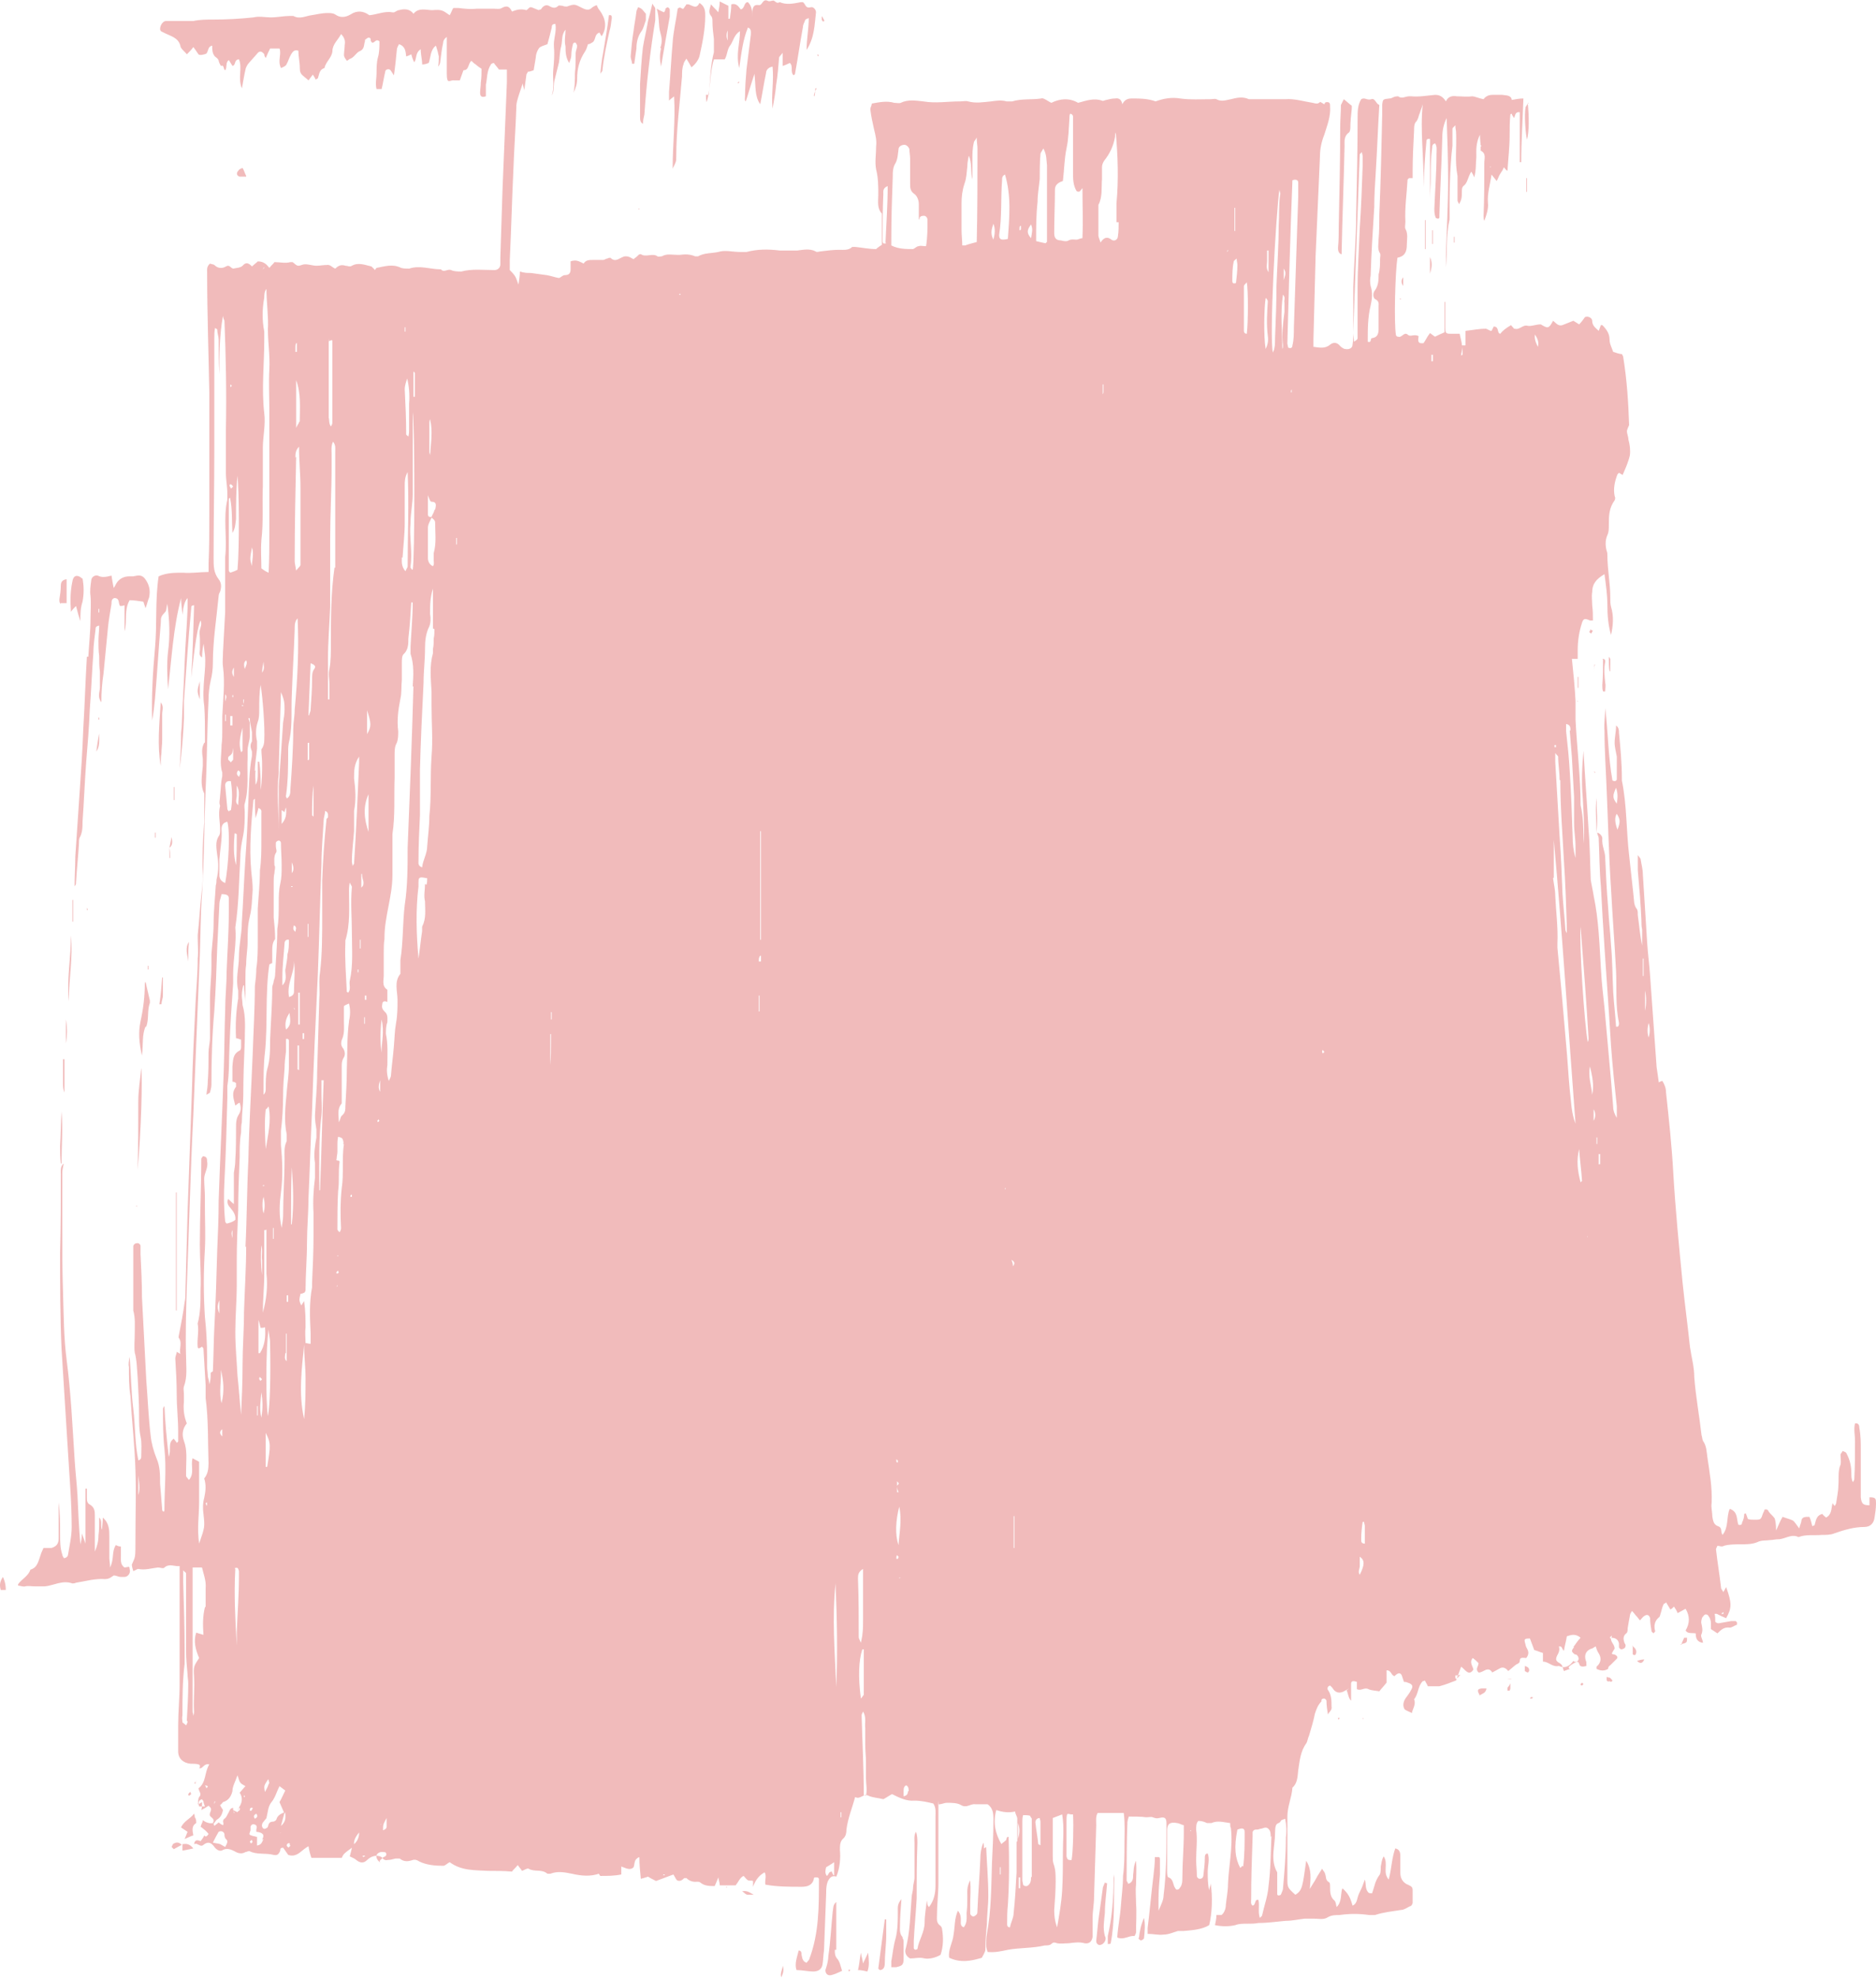 <svg xmlns="http://www.w3.org/2000/svg" id="uuid-44a43934-4254-4731-b947-b708394b10ed" viewBox="0 0 259.1 273.2"><defs><style>      .cls-1 {        fill: #f1bbbb;        stroke-width: 0px;      }    </style></defs><g id="uuid-e1d64fdd-d211-4ea7-a00d-3e1080bf5216"><g><path class="cls-1" d="M222,231.6h0s0,0,0,0h0c0,0,0,0,0,0Z"></path><path class="cls-1" d="M238,222.6c0,0,.1.2,0,.3,0,0-.2,0-.2.1,0,0,0-.2,0-.2,0,0,.2-.1.2-.1M229.6,220.6s0,0,0-.1c0,0,0,0,0-.1,0,0,0,0,0,.1,0,0,0,0,0,.1M229.3,218.2h0c0-.1,0-.3,0-.5h0v.5h0ZM227.7,143.3c-.2-.6-.2-1.3,0-2,.2.6.2,1.3,0,2M227.2,139.6v-2.8c.2.9.2,1.9,0,2.8M226.9,134.8v-2.4s0,0,.1,0c0,.2,0,.5,0,.7,0,.3,0,.5,0,.8v.9c0,0-.1,0-.2,0M224.4,175.1c0,0,0-.1,0-.2s0,0,0,0c0,0,0,.2,0,.3M223.4,114.6c-.4-1-.4-1.8-.1-2.2.5.8.5,1.1.1,2.2M223.2,108.8c.3.9.2,1.5.1,2.2-.6-.8-.6-1.1-.1-2.2M223.4,157.2h0c0-.1,0,0,0,0h0ZM223.4,144.5h0v1.2h0v-1.2ZM222.4,226.3c0,0-.1-.2,0-.2,0,0,.1-.1.2-.2,0,0,0,.2,0,.2,0,0,0,.1-.1.2M220.8,160.8v-1.4h.2c0,.5,0,.9,0,1.4,0,0-.2,0-.2,0M220.5,158v-.9s0,0,.1,0c0,.3,0,.6,0,.9h-.2M220.1,154.8v-1.6c.3.5.3,1.1,0,1.6M219.9,151.2c-.1-1.3-.6-2.6-.3-3.9.3,1.3.6,2.6.3,3.9M219.6,174.1h0v-.6h0v.6ZM219.3,144c-.5-2.7-1.2-13.7-1-16,.4,5.1.8,10.3,1.1,15.4,0,.1,0,.3-.1.5M219.2,171.2c0-.1,0-.2,0-.3,0,0,0-.1,0-.2,0,0,.1.1,0,.2,0,.1,0,.2,0,.3M218.9,168.5s0,0,0,0v-.7h0v.8ZM218.5,165.4v-.5c0,.1,0,.2,0,.3,0,0,0,0,0,.1M218.3,163.3c-.4-1.5-.6-3-.2-4.6.1,1.5.3,2.9.4,4.4,0,0,0,0-.2.2M217.4,227.5c-.4.5-.4.6.1,1,0,0,.2,0,.3.1.3.3.3.7,0,.9-.4.2-.8.4-1.1.7-.1.1,0,.4.3.3h0c-.3,0-.7.2-1,.3-.2-.4-.1-.8-.6-1.1-.6-.3-.6-.6-.2-1.3.2-.4.2-.7.1-1v-.6h0c0,.2,0,.4,0,.6.5-.1.4.4.7.6.1-.7.3-1.3.4-2,.6-.2,1.2-.4,1.9.2-.4.4-.7.9-1,1.3M214.6,121.2c0,0,0-.1,0-.2,0-1.7,0-3.3,0-5,1.2,13.1,2,26.1,3,39.2-.6-1.5-.6-3.1-.8-4.7-.2-2.1-.3-4.2-.5-6.3-.2-2.3-.4-4.6-.6-6.9-.2-2.1-.4-4.3-.6-6.4,0-.2,0-.4,0-.6.1-2.2-.2-4.4-.3-6.6,0-.8-.2-1.6-.3-2.4M214.3,112.7c0,0,0-.2,0-.3s0,0,0,0c0,0,0,.2,0,.3,0,0,0,0,0,0M214.8,102.9s0,0,.1,0c0,0,0,.2,0,.3,0,0-.1,0-.2,0,0,0,0-.2,0-.3M215.5,107.8c0,3.7.3,7.4.5,11.1.2,3,.3,6,.4,9,0,.3,0,.5,0,1-.2-.4-.2-.4-.2-.5-.1-1.7-.3-3.3-.4-5-.1-2.6-.2-5.3-.4-7.9-.2-3.4-.4-6.9-.6-10.3,0-.3,0-.6,0-1.2.2.3.4.4.4.5,0,1.1.2,2.1.2,3.2M216.8,100.9c.1,1.2.2,2.5.3,3.7.1,1.8.2,3.7.3,5.5,0,1.2,0,2.4,0,3.6,0,1.1.2,2.1.2,3.2,0,.5,0,1.1,0,1.6-.3-1-.4-2-.4-3-.1-3-.2-6-.4-9-.1-1.8-.3-3.7-.5-5.5,0-.3,0-.6,0-1,.6.1.6.5.6.9M218.9,120.3h0c0,.1,0,.1,0,.1h0c0-.1,0-.1,0-.1ZM214,46.5h0c0-.1,0-.1,0-.1h0ZM212.4,47.9c-.3-.6-.5-1.1-.4-1.7.3.5.6,1,.4,1.7M212.4,136.1c0-.4,0-.6,0-.7s0-.2,0-.2c0,.1,0,.2,0,.3s0,.2,0,.6M212,131.4h0c0-.1,0-.1,0-.1h0ZM211.8,126.8h0v-.5h0v.5ZM201.8,49.2c0-.5.2-.9.2-1.4v1.2s0,0-.2.1M201.2,231.9s-.2,0-.2-.2c0,0,0-.2,0-.3.2,0,.5,0,.7-.1-.2.2-.3.4-.5.5M200.4,162.7c0,0,0-.1,0-.1,0,0,0,0,0,0,0,0,0,.1,0,.1s0,0,0,0M197.9,49.9h-.2v-.9h.2v.9ZM192.6,64.9h0c0-.1,0-.3,0-.4h0c0,.1,0,.3,0,.4M192.6,79.7h0c0-.1,0,0,0,0h0s0,0,0,0ZM188,212.5c0-.8.1-1.6.2-2.3,0,0,.1,0,.2,0,0,.2.1.4.1.6,0,.8,0,1.6,0,2.4-.5,0-.5-.3-.5-.5M187.8,217.5c-.3-.4,0-.8,0-1.2v-1.3c.7.5.7,1.1,0,2.5M187.5,46.7c0,.2-.2.3-.5.5,0-.5-.1-.8-.1-1.2.3-8.2.6-16.5.9-24.7,0,0,.1-.1.3-.3,0,.2.1.4.1.6,0,.4,0,.9,0,1.3-.1,2.9-.2,5.7-.4,8.6-.1,2.8-.3,5.5-.3,8.2,0,1.9,0,3.8,0,5.7,0,.4,0,.9,0,1.3M182.7,145.5c0,0-.1-.2-.1-.2s0-.2.1-.3c0,.1.2.2.2.3,0,0-.1.1-.2.2M179.3,27.2c-.2,6-.4,12.1-.6,18.1,0,.8,0,1.6-.2,2.4,0,.3-.2.5-.6.3,0-.2-.1-.4-.1-.6.2-7.5.4-15.1.7-22.5.5-.2.8,0,.8.3,0,.6,0,1.3,0,1.9M178.3,54.2s0-.1,0-.2c0,0,0-.1.1-.2v.2c0,0,0,.1,0,.2M178.1,58.7s0,0,0,.1c0,0,0,0,0-.1,0,0,0,0,.1-.1h0ZM178,60.7h0v-.4c0,.1,0,.3,0,.4M177.6,253.9c0,2.3-.2,4.6-.4,6.9,0,.3-.2.6-.3.9,0,0-.2.1-.3.1,0,0-.2,0-.2-.2,0-.2,0-.4,0-.6,0-.5,0-1.1,0-1.6,0-.3,0-.6,0-.8-1-1.7-.3-3.6-.3-5.4s.5-1.1.8-1.7c0-.1.3-.2.6-.3.2,1,.2,1.8.1,2.6M176.7,26.2c0,.2.2.5.1.7-.2,1.4-.1,2.9-.2,4.4,0,2.7-.2,5.4-.3,8.1,0,2.4-.1,4.8-.2,7.3,0,.5,0,1-.1,1.4,0,.2-.1.3-.2.6-.5-2.2.4-18.9.9-22.5M175.6,253.6c-.1,2.3-.1,4.6-.4,6.9-.1,1.4-.6,2.7-.9,4.1,0,0-.1.1-.3.3-.3-.9,0-1.7-.2-2.5-.6-.1-.3.7-.8.8-.3-.2-.2-.6-.2-.9,0-2.9.1-5.7.2-8.6,0-.2,0-.4,0-.6,0-.2.2-.4.4-.4s.4,0,.6-.1c.4,0,.8-.4,1.2,0,.3.3.3.7.3,1.1M174.9,41.2c.1.2.2.3.2.4-.1,1.6-.2,3.2,0,4.8.1.6,0,1.2-.3,1.8-.3-1.8-.2-5.8,0-7M175,34.6c0,0,.1,0,.2,0v3c-.4-.6-.2-1.1-.2-1.5v-1.4M177.2,40.7c.4.4.1.8.2,1.1,0,.4,0,.9,0,1.3-.2,1.5-.4,3.1-.2,4.6,0,.2,0,.3-.1.5,0-2.5-.3-5,.1-7.5M177.3,37.1c.4.6.2.9,0,1.6v-1.6ZM172.2,46.1c-.3,0-.4-.2-.4-.4,0-2.1,0-4.2,0-6.2,0-.1.2-.3.4-.5.2,1.1.2,5.4,0,7.1M171.6,257.7c0,0-.2.2-.3.3-.7-1.3-.9-2.8-.4-5.3.5-.2,1-.3,1,.3,0,1.6,0,3.2-.2,4.8M170.2,38.8c0-.9,0-1.8.2-2.7,0-.1.2-.2.4-.4,0,.4.1.6.1.9,0,.8-.1,1.7-.2,2.5-.4.1-.5,0-.5-.3M170.5,28.7h.1v3.2s0,0-.1,0v-3.1ZM171.2,64.8h0v.9s0,0,0,0v-.9ZM169.5,34.8s0,0,0-.1c0,0,0-.1.1-.2,0,0,0,0,0,.1,0,0,0,.1-.1.2M164.5,252.9s-.1,0-.1,0c0,0,0-.1,0-.1,0,0,.1,0,.1,0,0,0,0,.1,0,.1M163.5,253.1c0,2.1-.2,4.2-.2,6.2,0,.5,0,1.1-.4,1.5,0,.1-.2.2-.4.2-.6-.5-.3-1.4-1.1-1.7-.2,0-.2-.6-.2-.9,0-1.9,0-3.8,0-5.6,0-.9.4-1.2,1.4-1,.2,0,.5.2.9.3v.9M154.5,30.7c0,.6,0,1.3-.1,1.9,0,.5-.5.8-.9.5-.5-.4-1-.4-1.5.4-.2-.6-.3-.8-.3-1,0-1.2,0-2.5,0-3.7,0-.2,0-.3,0-.5.6-1.1.4-2.4.5-3.6,0-.5,0-1.1,0-1.6,0-.3.1-.6.3-.9.8-1,1.3-2.1,1.5-3.3,0-.2,0-.4.1-.6.3,3.3.4,6.5.1,9.8,0,.9,0,1.7,0,2.6M152.7,37.8v-.2s0,0,0-.1c0,0,0,0,0,.1,0,0,0,0-.1.1M152.3,54.5v-1.4s0,0,.1,0c0,.3,0,.6,0,.9s0,.4-.2.5M150.4,252.9h0c0-.1,0,0,0,0h0c0,0,0,0,0,0ZM149.5,32.9c-.3,0-.6.2-.8.2-.4,0-.7-.1-1.1.1-.3.2-.7.1-1.1,0-.6,0-.9-.3-.9-1,0-2,.1-4,.1-6,0-.7.5-1,1.1-1.2.2-1.7.2-3.1.5-4.5.3-1.4.3-2.8.4-4.1,0-.2,0-.5.1-.7.5.1.4.5.4.7,0,2.5,0,4.9,0,7.4,0,.9,0,1.8.5,2.6.5.3.6-.3.8-.4,0,2.3.1,4.5,0,6.8M149.2,260.4s0,0,0,0c0,0,0,0,.1,0s0,0,0,0c0,0,0,0-.1,0M147.8,256.9c-.4,0-.4-.2-.5-.5,0,0,0-.2,0-.3,0-1.6,0-3.1,0-4.6s.2-.8.9-.9c.1,1.7,0,5.2-.2,6.3M146.8,255.9c0,1.7,0,3.4-.1,5.2-.1,1.7-.4,3.4-.7,5.1-.3-.8-.4-1.5-.4-2.4.1-1.3.2-2.7.2-4,0-.8,0-1.6-.3-2.4-.1-.3-.1-.6-.1-1v-5.3c.5-.2.8-.3,1.3-.5.3,1.8.1,3.5.1,5.2M144.4,33.6c-.5-.1-.9-.2-1.3-.3,0-1.8,0-3.6.2-5.4,0-1.1.2-2.1.3-3.2,0-1.1,0-2.3.1-3.4,0-.2.2-.4.4-.8.5.9.4,1.6.5,2.3,0,2.5,0,5,0,7.5s0,1.9,0,3.1M143.8,254.9c-.2-.1-.3-.1-.4-.2-.1-1-.3-2-.4-3,0-.3.2-.6.6-.6,0,.2.1.3.1.5,0,1.1,0,2.2,0,3.4M142.4,32.9c-.6-.7-.6-1.1,0-1.9.3.7.1,1.2,0,1.9M142,99.3s0,0,0,0c0,0,0,0,0,.1,0,0,0,0,0,0,0,0,0,0,0-.1M142.4,259.2c0,.4,0,.9-.4,1.2-.2.2-.6.1-.7-.1,0-.2-.1-.4-.1-.6,0-2.8,0-5.5,0-8.2,0-.2,0-.4.1-.8.4,0,.7,0,1,.1,0,.2.2.3.2.4,0,2.7,0,5.4,0,8.1M140.9,31.8s0,0-.1,0c0,0,0,0,0-.1,0-.2,0-.4.1-.5,0,0,.1,0,.1,0,0,.2,0,.4,0,.5M140.8,260.8h-.1v-1.5c0,0,.1,0,.2,0,0,.5,0,1,0,1.5M140.6,252.4c0-.2,0-.4,0-.6.3.8.2,1.5,0,2.2,0-.5,0-1.1,0-1.6M140.4,183.9s0,0,0-.1c0,0,0,0,0-.1,0,0,0,0,0,.1,0,0,0,0,0,.1M140.4,186.4h0c0,0,0,0,0,0h0ZM140.4,254.4c0,1.4,0,2.8,0,4.2-.1,1.9-.2,3.8-.4,5.6,0,.7-.4,1.3-.5,2-.4,0-.4-.3-.4-.5,0-.9,0-1.7.1-2.6.2-3.1.2-6.2.1-9.4-.4,0-.2.4-.4.5-.2.2-.4.3-.6.5-.8-1.4-1.2-2.9-.7-4.7.9.3,1.7.4,2.6.2,0,.3.3.7.3,1,0,1,0,2.1,0,3.1M138.2,258.9h-.1v-1h.1v1ZM137.2,30.9c.3.8.2,1.4,0,2.2-.4-.8-.3-1.3,0-2.2M137.4,27.4h0v.7h0v-.7ZM138.5,152.3v.7h0v-.7h0M138.9,164.1c0,0,0,.1-.1.2v-.2s0,0,.1,0M138,32.4c.4-2.5.2-5,.4-7.5,0-.3,0-.6.4-.8.9,3,.6,5.9.4,8.9-.9.2-1.2.1-1.2-.5M139.4,164.8s0,0,0,.1c0,0,0,0,0,.1,0,0,0-.1,0-.2,0,0,0,0,0-.1M139.9,200.5c0,.2,0,.5,0,.7h0v-.7h.1M139.8,196.8v2.1h0c0-.4,0-.7,0-1.1s0-.7,0-1h.1M139.9,174.9c0-.4-.1-.6-.2-.9.3.2.6.4.2.9M139.7,171.7h0v.4h0v-.4h0ZM140.1,215.8v.4h0c0-.1,0-.3,0-.4M140,213.8v-4.4h.1v4.4h-.1M135.9,32.7s0,0,0,0v-3h0v3h0ZM135,33.4c-.7.2-1.2.3-1.7.5,0,0-.2,0-.4,0,0-.7-.1-1.4-.1-2.2,0-1.2,0-2.4,0-3.6,0-.9.1-1.8.4-2.7.3-.8.3-1.6.4-2.4,0-.5.1-1,.2-1.5.5,1.1.2,2.2.5,3.3,0-.4,0-.8,0-1.2,0-.5,0-1,0-1.5,0-.8,0-1.6.2-2.4,0-.2.2-.3.4-.7,0,.7.1,1.1.1,1.5,0,4.3,0,8.6-.1,13M132.6,127.5s0,0,0-.2c0,0,0,0,0,0,0,0,0,0,0,.1s0,0,0,0M131.3,238c0,0,0,0,0,0M131,224.8h0c0-.1,0-.1,0-.1h0ZM130.6,204.5v-.6h0c0,.2,0,.4,0,.6h-.1M130.7,199.7h0c0,.1,0,0,0,0h0c0,0,0,0,0,0ZM130.7,197.3c0,.1,0,.3,0,.4h0c0-.1,0-.2,0-.4s0,0,0,0M131,217.1c0,0,0,.1,0,.2v4.3h0v-4.5ZM128.1,165.9h0c0-.1,0-.1,0-.1h0ZM127.8,34c-.3,0-.7-.1-.9,0-.3,0-.5.3-.8.4-1,0-2,0-3-.5,0-.3,0-.7,0-1.1,0-2.8.1-5.6.2-8.4,0-.6,0-1.3.4-1.9.3-.6.3-1.2.4-1.9,0-.4.5-.6.8-.6s.6.3.7.6c0,.4.1.9.1,1.3,0,1.2,0,2.4,0,3.5,0,.5,0,1,.6,1.4.4.3.6.9.6,1.4,0,.7,0,1.4,0,2.1,0,0,0,0,.1,0,0,0,0,0,0-.1,0-.3.3-.4.6-.4.3,0,.5.3.5.6,0,1.2,0,2.4-.2,3.6M125.4,247.4c0,.3-.1.6-.6.7,0-.2,0-.5,0-.7,0-.3,0-.6.3-.8,0,0,.1,0,.1,0,.3.2.3.5.3.8M124.1,213.4c-.5-1.4-.4-3.4.1-5.3.4,1.9,0,3.6-.1,5.3M124.2,218s0,0,0,0c0,0,0,0,0-.1,0,0,.1,0,.2,0h0M124.2,228.3h0c0,0,0-.1,0-.1h0c0,.1,0,.1,0,.1ZM124.2,230.9h0v-1.1h0v1.1ZM123.8,215.2c0-.1,0-.3.1-.4.1.1.2.2.2.2,0,0,0,.2-.1.3,0,0-.2,0-.2,0M123.9,202c0,0-.1-.1-.1-.2s0-.2,0-.3c0,0,0,.1.2.2,0,0,0,.2,0,.3M123.9,205.2v-.6c.3.3.3.3,0,.6M123.9,205.3c0,.3.1.5.2.8,0,0-.1,0-.2,0v-.8ZM122.4,33.6c-.4.1-.5,0-.5-.3,0-2.1,0-4.3.1-6.5,0-.4-.1-.8.6-1.1,0,2.7-.2,5.3-.3,7.8M119.6,248h-.3c0-3.7-.2-7.4-.3-11.1,0-.1.1-.3.2-.5.5.8.2,1.6.3,2.3,0,.8,0,1.5,0,2.3,0,.8.1,1.6.1,2.4,0,.8,0,1.5,0,2.2,0,.8.2,1.6,0,2.4M119.2,227.8s0,0,.1,0c0,0,0,0,0,.1,0,1.8,0,3.5,0,5.3s0,.6-.1,1c0,0-.1.2-.3.4-.4-3-.3-5.3.2-6.8M118.5,218c0-.4,0-.9.7-1.3,0,.7,0,1.2,0,1.7,0,1.8,0,3.5,0,5.3,0,.7,0,1.4-.1,2.1,0,.2-.1.5-.2,1.1-.2-.5-.3-.6-.3-.8,0-2.7,0-5.4-.1-8M116.2,251h-.1v-.7h.1v.7ZM115.5,233c-.2-4.8-.6-9.5-.1-14.3.2,4.8.3,9.5.1,14.3M115.4,236s0,0,0-.1c0,0,0,0,0-.1,0,0,0,.2,0,.2h0M115.2,259h-.1c0-.1-.2-.3-.2-.5-.5,0-.4.4-.7.6-.3-.4-.2-.8-.1-1.2.3-.2.7-.4,1.1-.7v1.8h0ZM105.1,129.8s0,0-.1,0v-15h.1v15ZM105,132.8c0,0-.1,0-.2,0,0-.3,0-.6.2-.8,0,0,0,0,.1,0,0,.3,0,.6,0,.8M104.9,138.6v1.1h-.1v-2.2h.1v1.1h0ZM104.8,148.6h0v-7.2h0v7.2h0ZM100.3,260.8c0,0,0-.1,0-.2,0,0,0,0,.1,0,0,0,0,0,0,.1,0,0,0,0-.1,0M94,40.7c0,0-.2,0-.2,0,0,0,0-.1,0-.1,0,0,.2,0,.2,0,0,0,0,0,0,.1M93.1,55.5h0v-.9h0v.9ZM91.6,259s0,0,0,0c0,0,0,0,0-.1,0,0,0,0,.2,0,0,0,0,0,0,.1M79.9,85.3c0,0,0,.2,0,.3v-.3c0,0,0,0,0-.2v.2M79.5,91.1h0c0-.4,0-.8,0-1.2h0v1.2h0ZM79.3,94.1h0v-.6h0v.6ZM76.1,140.8c0-.3,0-.7,0-1,0,0,0,0,.1,0,0,.3,0,.7,0,1h-.2M76.3,190h0v-1.1h0v1.1ZM76,147.1s0,0,0,0v-4.2c0,0,0-.1.1-.1,0,0,0,0,0,.1,0,.3,0,.5,0,.8,0,1.1,0,2.3-.1,3.4M75.9,184.7h0c0-.1,0,0,0,0h0c0,0,0,0,0,0ZM75.7,155.8h0v-3.6s0,0,0,0v3.5h0ZM75.6,177.6h0c0,0,0,0,0,0h0ZM75.3,163.2v-.5h0c0,.2,0,.3,0,.5h0M75.3,175.3h0c0-.1,0-.1,0-.1h0q0,.1,0,.1ZM75.3,172.5s0,0,0,.1,0,0,0,.1c0,0,0,0,0-.1s0,0,0-.1M75.3,160.7v.4h0c0-.1,0-.2,0-.3s0,0,0,0M63,75.2h0v-.9h.1c0,.3,0,.6,0,.9M62.9,71.5s0,0,.1,0c0,0,0,0,0,.1,0,0,0,0,0,0,0,0,0,0,0-.1M62.7,87.1s0,0,0,0v-6.5h0v6.5h0ZM62.1,136.3c0,0,0-.1,0-.2s0,0,0-.1c0,0,0,0,0,.1,0,0,0,0,0,.1M60,70.4c0,.3-.3.7-.4,1-.3,0-.5,0-.5-.4,0-.8,0-1.6,0-2.6.2.5.3.9.5.9.8,0,.6.6.5,1.1M59.9,76.3c0,.3,0,.7,0,1.1,0,.3.1.5-.1.8-.5-.2-.7-.7-.7-1.1,0-1.4,0-2.8,0-4.2,0-.5.3-.9.5-1.4.3.2.5.4.5.7,0,1.4.2,2.8-.2,4.2M60,86.9c0,.4,0,.9-.1,1.3,0,.5,0,1-.1,1.4,0,.2,0,.4,0,.6-.5,1.8-.3,3.5-.2,5.3,0,.6,0,1.3,0,1.9,0,2.4.2,4.8,0,7.1-.2,2.8,0,5.5-.3,8.2,0,1.4-.2,2.8-.3,4.2,0,1-.6,1.9-.7,2.9-.6-.2-.5-.6-.5-.9,0-2.1.1-4.2.2-6.3,0-2.1,0-4.1,0-6.2.1-4,.3-8.1.5-12.1,0-1.6.2-3.1.2-4.7,0-1.1.1-2.1.6-3.1.2-.5.2-1.2.1-1.7,0-1.2,0-2.3.4-3.5,0,.2,0,.4,0,.7,0,1.6,0,3.2,0,4.8M58.7,122.1c0,.8-.2,1.6,0,2.4,0,1.2.2,2.3-.4,3.5,0,.2,0,.4,0,.6-.2,1.3-.3,2.5-.5,3.8-.3-3.4-.4-6.7,0-10,0-.2,0-.4,0-.6,0-.7.2-.7,1.2-.5,0,.3,0,.6-.1.9M57.1,78.7c-.3,0-.3-.2-.4-.3,0,0,0-.1,0-.2.3-2-.2-4,0-6,0-1.3.3-2.6.3-3.9,0-2.8,0-5.6,0-8.4,0-1,0-2,0-3,.3,1.9.3,20.3,0,21.8M57.1,94.8c-.2,7.4-.5,14.9-.8,22.3,0,2.6,0,5.3-.4,7.9-.3,2.5-.2,5.1-.6,7.6,0,.4,0,.8,0,1.1,0,.3,0,.6,0,.8-.9,1.1-.4,2.4-.4,3.6,0,1.1,0,2.1-.2,3.2-.2,1.1-.2,2.1-.3,3.2-.1,1.3-.3,2.7-.4,4,0,.2-.1.4-.3.8-.3-.9-.3-1.6-.2-2.2,0-1.4.1-2.9-.2-4.3,0-.5,0-1.1.2-1.6,0-.6.1-1.1-.4-1.5-.3-.3-.4-.6-.3-1,0-.4.3-.5.7-.3v-1.7c-.8-.5-.5-1.3-.5-2,0-1,0-2.1,0-3.1,0-.6,0-1.3.1-1.9,0,0,0-.1,0-.2,0-2.9,1.1-5.7,1.1-8.6,0-1.3,0-2.6,0-3.9,0-.6,0-1.2,0-1.8.4-2.6.2-5.2.3-7.8,0-1,0-2.1,0-3.1,0-.6,0-1.2.3-1.7.2-.5.2-1.1.2-1.6-.2-1.5,0-3,.3-4.5.2-.8.1-1.7.2-2.6,0-.8,0-1.6,0-2.4,0-.4,0-1,.3-1.2.6-.6.6-1.4.6-2.1.2-1.7.3-3.3.4-5h.2c0,2-.2,4.1-.3,6.1,0,.3,0,.7,0,1,.5,1.5.4,3,.3,4.5M56.2,251s0,0,0-.1c0,0,0,0,0,0,0,0,0,.1,0,.1,0,0,0,0-.2.1M53.8,255c0,0-.1,0-.2,0,0,0,0,0,0,0,0,0,0,0,.1,0,0,0,0,0,0,.1M52.9,256.6c-.2.2-.6.3-.4.7-.1-.2-.3-.3-.4-.5-.3-.5,0-.9.5-1,0,0,.2,0,.3,0,.2,0,.3,0,.4.1.2.5-.2.5-.5.7M52.5,252s0,0,0,.1c0,0,0,0,0,0,0,0,0-.1.1-.2,0,0,0,0,0,.1M52.3,154.5c0,0,0,.2.1.3,0,0-.1.1-.2.2,0,0-.1-.2-.1-.2,0,0,.1-.1.2-.2M52.5,149.2v1.6c-.3-.5-.2-1,0-1.6M52.6,254.8h0s0,0-.1,0c0,0,0,0,.1,0M52.7,145.4c-.2-1.4-.2-2.9,0-4.6.4,1.7,0,3.1,0,4.6M53.4,251.1c0,.5,0,.8,0,1.2,0,.3-.3.4-.5.5,0-.8,0-.8.5-1.7M53,167.1h0c0,0,0,0,0,0h0ZM53,170c0,0,0,.2,0,.2,0,0,0,0,0,.1,0,0,0-.1,0-.2s0-.1,0-.2M55.6,77c.1-1.6.3-3.2.3-4.8,0-1.7,0-3.4,0-5.2,0-.5,0-1.1.4-1.8.2,4.5,0,8.7,0,13,0,.2-.2.4-.3.7-.6-.7-.5-1.3-.5-1.9M56,45.2v.6s0,0-.1,0c0-.2,0-.4,0-.6,0,0,.1,0,.2,0M56.2,52.1c.3,1.2.4,2.4.3,3.7,0,1.2,0,2.4,0,3.5,0,.3,0,.6-.1,1-.2-.2-.3-.2-.3-.3,0-2.1-.1-4.2-.2-6.2,0-.6.2-1.1.4-1.7M57.1,51.3c.1.1.2.2.2.2v3.3c0,0-.1,0-.2,0v-3.5ZM59.4,57.9c.4,1.7.1,3.3,0,5,0-.2-.1-.3-.1-.4,0-1.3,0-2.6,0-3.9,0-.2,0-.5.1-.7M60.2,67.6h0c0,0,0,0,0,0h0ZM50.7,101.4v-3.3c.6,1.9.6,2.2,0,3.3M51.1,125.2c0,0,0,0,0-.2v-.2c0,0,0,0,0,.2s0,0,0,.2M50.9,114.9c-.6-1.7-.8-3.5,0-5.2v5.2ZM50.5,138.1s0,0-.1,0c0-.2,0-.4,0-.6,0,0,.1,0,.2,0v.6h0ZM50.4,141.4h-.1v-.9h.1v.9ZM50.1,256.4s0,0,0-.1c0,0,.2,0,.3,0,0,0,0,0,0,.1,0,0-.2,0-.2.1M49.8,131h-.1v-1.2h.1v1.2ZM48.9,254.8q-.1-.8.7-1.7h0s0,0,0,0c0,.6-.2,1.2-.7,1.6M49.4,134.3c0-.1,0-.3,0-.4,0,0,0,0,.1,0v.4h-.1M49.4,136.5v-.6h0v.6h0ZM49.5,147h0c0,.1,0,0,0,0h0c0,0,0,0,0,0ZM48.7,119.7c0-.3-.1-.5-.1-.7,0-1.4.2-2.8.3-4.2,0-.6,0-1.2,0-1.8,0-.3,0-.7,0-1,.3-1.5.2-3,0-4.5,0-1,0-2,.7-3,0,.3,0,.5,0,.8-.2,4.7-.4,9.3-.7,14,0,0-.1.1-.2.3M48.6,128.9c0,2.2.2,4.4-.3,6.6-.1.5.2,1.1-.2,1.6,0,0-.2-.1-.2-.1-.1-2.2-.3-4.5-.2-6.8,0-.1,0-.2,0-.3.7-2.3.5-4.6.5-6.9,0-.2,0-.5.1-1.1.2.4.3.5.3.6-.2,2.2,0,4.3,0,6.4M48.4,165.2s0-.1,0-.1c0,0,.1-.1.2-.1,0,.1,0,.2,0,.3,0,0-.1,0-.2,0M48.2,141.1c-.3,2.2-.2,4.4-.3,6.6,0,1.7-.1,3.4-.2,5.1,0,.5,0,.9-.5,1.3-.2.2-.2.6-.4.9,0-.9-.3-1.8.4-2.6,0-.8,0-1.6,0-2.4,0-.9,0-1.8,0-2.7,0-.4,0-.7.2-1.1.3-.4.3-.9,0-1.4-.4-.4-.3-1-.1-1.4.3-.8.2-1.6.2-2.4,0-.6,0-1.3,0-1.9,0-.2,0-.2.7-.5.2.8.2,1.6,0,2.4M47.5,158c-.3,2,0,4.1-.3,6.1-.2,1.8-.2,3.6-.1,5.5,0,.1,0,.3-.2.6-.2-.2-.3-.3-.3-.4,0-1.8,0-3.6.1-5.3.2-1.4,0-2.7.2-4,0-.4-.6,0-.4-.5,0-.3.1-.6.1-.9,0-.3,0-.6,0-1,0-.3,0-.6.1-1.1.3.1.5.1.6.3.1.2.2.5.1.8M46.7,173.5s0,0-.1,0c0,0,0-.1,0-.1,0,0,0,0,.1,0,0,0,0,.1,0,.1M46.5,175.9c0,0-.1-.2,0-.2,0,0,0-.1.2-.2,0,0,0,.2.1.2,0,0,0,.1-.2.2M46.5,177.8s0,0,0-.1c0,0,0-.1.1-.2,0,0,0,0,0,.1,0,0,0,.1-.1.1M46.2,78.4c-.5,3.5-.5,7-.5,10.5,0,1.2,0,2.4-.2,3.5-.2.7,0,1.4,0,2.1s0,1.4,0,2.1c0,0-.1,0-.2,0,0-1.9,0-3.8,0-5.6,0-2.4.2-4.7.3-7.1,0-3.2,0-6.4,0-9.5,0-3.3.2-6.6.2-9.9,0-.6,0-1.2,0-1.8,0-.5-.1-1.1.2-1.7.4.5.3,1,.3,1.4,0,2.3,0,4.5,0,6.8,0,2.8,0,5.6,0,8.4,0,.3,0,.5,0,.8M45.8,96h0c0-.1,0,0,0,0h0c0,0,0,0,0,0ZM45.1,113.1c-.3,2.8-.5,5.7-.6,8.5,0,1.7,0,3.3,0,5,0,2.6,0,5.2-.3,7.7-.2,1.2,0,2.4-.1,3.6-.1,3.4-.2,6.8-.3,10.2,0,2-.2,4-.3,6,0,.6.1,1.3.2,1.9,0,.4,0,.8,0,1.1-.2,1.2-.4,2.3-.2,3.5,0,.7,0,1.4,0,2.1-.2,1.6-.3,3.2-.2,4.8,0,1.1,0,2.1,0,3.2,0,2.2-.1,4.3-.2,6.5,0,.2,0,.4,0,.6-.4,2.1-.3,4.2-.2,6.3,0,.5,0,.9,0,1.5-.3,0-.5-.1-.7-.1,0-.7-.1-1.4,0-2.1,0-1.2,0-2.3-.2-3.7-.2.3-.3.5-.4.6-.3-.7-.3-.7-.1-1.6.2,0,.4-.1.6-.2,0-.1.1-.2.1-.3,0-2.2.2-4.4.2-6.6,0-2,.2-4,.2-6,.2-4.1.3-8.2.5-12.3.2-6.2.5-12.5.8-18.8.2-5.1.3-10.1.5-15.2,0-2,.2-4,.3-6,0-.4.2-.8.2-1.3.5.2.4.6.4.9M44.9,144.6h0v-2.5h0v2.5ZM44.3,164.4h-.2c0-.2,0-.5,0-.7,0-3.2-.1-6.5.3-9.7.1-1,0-1.9,0-2.9,0-.6,0-1.3,0-1.9,0,0,.2,0,.3,0-.2,5.1-.3,10.1-.5,15.2M42,196c-.8-3.6-.3-7,0-10.3,0,1.6.2,3.1.2,4.7,0,1.8,0,3.6-.2,5.6M41.9,248.7h0c0-.1,0,0,0,0h0c0,0,0,0,0,0ZM41.2,182.4s0-.1,0-.1c0,0,0,0,0,0,0,0,0,0,0,.1,0,0-.1,0-.2,0M40.7,98c0,.9-.2,1.8-.2,2.7,0,2.8-.2,5.6-.4,8.4,0,.4,0,.9-.5,1.2,0-.2-.2-.3-.1-.4.3-2.1.3-4.3.3-6.4,0-.5.1-1,.2-1.4.4-2,.2-4.1.3-6.1.1-3,.3-6,.4-9.1,0-.5,0-1.1.4-1.5.2,4.2,0,8.4-.4,12.6M40.9,125.8v-1.3h0v1.2s0,0,0,0M41.1,147.7c0,.2,0,.5,0,.8,0,0,0,0,0,0v-4.1h.2v3.4M40.8,128.7c-.4-.3-.3-.6-.2-.9.5.3.2.6.2.9M40.7,156.4h0v-4.6h0v4.6ZM40.7,139.3s0,0,0,.1c0,0,0,.1,0,.1,0,0,0-.1-.1-.2,0,0,0,0,0-.1M40.3,120.6v-1.5c.3.7.3,1.1,0,1.5M40.4,122.4s0,0,0,.1c0,0-.1,0-.2,0h0c0-.1,0-.1.1-.1M39.9,137.6c-.3-1.8.8-3.3.7-4.9.2,1.4,0,2.8,0,4.3,0,.3-.2.6-.7.7M40.2,169.1c0-.4,0-.9,0-1.3,0-2.2,0-4.4.1-6.6.2,2.7.3,5.3,0,7.9M40.1,254.9c0,.1-.2.2-.3.3,0-.1-.2-.2-.2-.3,0-.2.2-.4.4-.3,0,0,.1.2,0,.2M39.5,186.9c0-.5,0-1,0-1.4,0-.4,0-.8,0-1.3h.1v3.8c-.4-.3-.2-.8-.2-1.1M39.4,250.3c0,.6.2,1.2-.6,1.9.2-.8.4-1.4.5-1.9-.5.2-.9.4-1.1.9,0,.2-.3.4-.5.4-.5,0-.6.3-.7.7,0,.1-.3.3-.5.3-.2,0-.4-.4-.3-.6,0-.2.2-.4.3-.5,0-.1.2-.2.3-.4.2-.8.2-1.6.7-2.2.5-.6.7-1.4,1.1-2.2.3.2.5.4.8.6-.3.6-.5,1.1-.8,1.6.2.5.5,1.1.7,1.6M38.7,253.2h0c0-.1.1-.1.1-.1h0ZM36.4,254c-.2.3-.2.8-.9.9,0-.2,0-.4,0-.6,0-.2,0-.4,0-.6-.2,0-.3-.1-.5-.1-.7-.2-.6-.2-.4-.8,0-.1,0-.3,0-.5.1-.3.3-.4.6-.3.3.1.3.4.2.7,0,0,0,.2,0,.3.9.1,1.2.4.8,1.1M34.7,254.7c0-.1-.2-.3-.2-.3,0-.1.2-.2.3-.3,0,0,0,.2.1.3,0,0-.2.2-.3.3M34.5,250c0-.2.1-.4.4-.3,0,.1-.1.3-.2.4,0,0-.1,0-.2,0,0,0,0-.1,0-.1M35.2,251.2c-.3-.4,0-.6.2-.7.3.4,0,.6-.2.7M35.6,197.9v.8h0v-.8s0,0,0,0M35.5,195.5v-1.3h.1v1.3h-.1M34,172.1c0,3-.2,6-.3,9.1,0,2.5-.2,5-.2,7.4,0,2.3-.1,4.5-.2,6.8-.2-1.8-.3-3.6-.5-5.4-.1-2-.3-4-.3-6,0-2.2.2-4.4.2-6.6,0-1.1,0-2.1,0-3.2,0-2.4.1-4.7.2-7.1,0-2.4.1-4.9.2-7.3,0-1.1,0-2.3.2-3.4,0-.5,0-1,.1-1.4,0-1.2.2-2.5.2-3.7,0-2.5.1-5,.2-7.4,0-1.7.2-3.4-.3-5.1,0-.4-.1-.9-.1-1.3,0-.5.1-1,.2-1.4h.1c0,.8.2,1.6.2,2.4h0c0-1.2,0-2.4,0-3.5,0-.6,0-1.2.1-1.8,0-1.1.2-2.1.2-3.2,0-1.1,0-2.2.3-3.4.3-1.2.3-2.4.4-3.7,0-.8-.1-1.7-.2-2.6-.3-3.3,0-6.6.3-9.8,0,0,0,0,.2-.2,0,.9,0,1.7.1,2.7.2-.6.3-1,.4-1.4.5.2.4.5.4.7,0,1.2,0,2.5,0,3.7,0,1.4,0,2.8-.2,4.2,0,1.8-.2,3.6-.3,5.3,0,1.4,0,2.9,0,4.4,0,1.3,0,2.6-.2,3.9,0,.8-.1,1.6-.2,2.4,0,3.1-.2,6.3-.3,9.4-.2,4.9-.5,9.8-.6,14.7-.2,4-.2,8-.4,12M33.7,248.3c0,0,0-.2,0-.3,0,0,0,0,.1,0,0,0,0,.2,0,.2,0,0-.1,0-.2.1M32.4,216.6c.5-.2.5.1.6.4,0,.3,0,.5,0,.8,0,2.5-.2,5-.3,7.6,0,.6,0,1.2,0,1.9-.2-3.5-.4-7.1-.2-10.6M33,249.6s0,0,0,0c0,.2-.1.5-.2.7-.2-.1-.4-.2-.6-.3,0,0,0-.2,0-.3-.4,0-.5.4-.6.6-.2.3-.3.7-.6.9-.4.3,0,.6-.2.9-.2-.1-.4-.2-.6-.4-.2.2-.4.3-.6.5,0-.2-.2-.3-.1-.3.2-.2.3-.5.5-.6.5-.3.7-.8.8-1.3-.1-.2-.3-.4-.4-.7.2-.1.3-.3.4-.4.7-.2,1.1-.7,1.3-1.5,0-.7.4-1.3.7-2.2.2.5.2.8.4,1,.1.2.4.3.7.5-.3.3-.5.6-.8.9.4.6.4,1.2,0,1.9M32.9,250.2c0-.2,0-.4.1-.6.3.3,0,.5-.1.6M32.3,250.4c0-.1,0-.2,0-.4h0c0,.1,0,.2.1.4,0,0,0,0,0,0M31.1,255.1c-.2-.1-.5-.3-.7-.4-.3-.1-.6-.1-1-.2.3-.6.5-1,.8-1.5.4-.2.7,0,.8.3,0,.2,0,.5.2.7.4.3.1.7-.1,1.1M29.7,248.8c0,0,0,.2-.1.3,0,0-.1,0,0-.1,0,0,0-.2.1-.2,0,0,.1,0,0,.1M30.3,179.6v1.8c-.3-.7-.3-1.1,0-1.8M29.1,189.6c0,.5,0,1.1-.2,1.6,0-.4-.1-.7-.2-1.1,0-.5-.1-1-.1-1.4,0-.4,0-.9,0-1.3,0-1.8-.1-3.7-.3-5.5-.2-3.1-.2-6.2,0-9.4.1-1.9,0-3.9,0-5.8,0-.4,0-.9,0-1.3,0-.9-.1-1.7-.1-2.6,0-.8.6-1.5.4-2.4,0-.3,0-.7-.6-.7,0,.1-.2.2-.2.4,0,3.9-.2,7.9-.2,11.8,0,2.1.2,4.2.1,6.3,0,1.6,0,3.1-.4,4.6.2,1.1-.1,2.1,0,3.2,0,.3.2.3.6,0,0,0,.2.2.2.3.1,1.7.2,3.3.3,5,0,.6,0,1.2,0,1.8.4,3,.3,6,.4,9,0,.8-.1,1.5-.6,2.1h0s0,0,0,0h0c.3.9.2,1.8,0,2.7-.2.7-.2,1.5-.1,2.2.2,1.8.2,1.8-.6,4.1-.3-2.1,0-3.9,0-5.8,0-1.8,0-3.7,0-5.5-.3-.2-.6-.3-.9-.5-.3,1,.3,2.1-.5,3-.2-.2-.3-.4-.4-.5,0-.3,0-.5,0-.8,0-1.4.2-2.8-.3-4.1-.3-.8-.2-1.7.4-2.4-.4-1-.5-2-.4-3,0-.3,0-.6,0-1,0-.4-.1-.8,0-1.1.5-1.3.3-2.7.3-4-.1-3.2,0-6.5.1-9.7.3-7.9.5-15.9.9-23.8.3-7.4.6-14.8.9-22.1.1-2.8.1-5.6.3-8.4.3-4.8.3-9.7.5-14.5.2-4.1.2-8.2.4-12.3,0-.9.1-1.8.3-2.7.2-.8.3-1.6.3-2.4,0-3.1.5-6.2.8-9.3,0-.2.1-.4.2-.6.2-.6.2-1.2-.2-1.7-.7-.9-.7-1.8-.7-2.9,0-5.1.1-10.1.1-15.2,0-2.5,0-5.1,0-7.6,0-2.5,0-5.1,0-7.6,0-.5,0-.9.1-1.4.2.1.3.2.3.2,0,.5.2,1,.2,1.4,0,1.6,0,3.2.1,4.8,0-2.7,0-5.4.5-8.1,0,.2.1.5.2.7.2,5,.3,10,.2,15,0,2,0,4,0,6,0,1,.2,1.9.2,2.9,0,.3,0,.6,0,.8-.6,2.6,0,5.3-.3,7.9,0,.8,0,1.6,0,2.4,0,1,0,2,0,3.1,0,.7,0,1.4,0,2.1-.1,1.8-.2,3.7-.3,5.5,0,.7-.1,1.4,0,2.1.3,2.3,0,4.5-.1,6.8,0,.6,0,1.3,0,1.9,0,.7,0,1.4-.1,2.1,0,1.3-.3,2.6.1,3.8,0,.2,0,.3,0,.5-.2.9-.2,1.8-.3,2.7,0,.5-.2.9,0,1.4-.3,1.1,0,2.2,0,3.3,0,.3,0,.7-.2.9-.5.8-.3,1.7-.2,2.6.2,1.1.2,2.2-.1,3.4,0,.2,0,.5-.1.8-.1,1.8-.3,3.5-.3,5.3,0,1.4-.2,2.8-.3,4.2,0,.5,0,1.1,0,1.6,0,1.6-.2,3.1-.2,4.7,0,1.7,0,3.4,0,5.2,0,.7-.2,1.4-.2,2.1,0,1.3,0,2.6-.1,3.9,0,.6-.1,1.3-.2,1.9h0c.2-.1.4-.2.5-.3.1-.4.2-.7.2-1.1,0-3.4.1-6.8.4-10.2.2-2.9.3-5.8.4-8.7.1-2,.2-4,.3-6,0-.5.2-.9.3-1.4.8,0,1,.2,1,.6,0,.7,0,1.3,0,1.9,0,2.8-.2,5.5-.3,8.2,0,1.8-.2,3.6-.2,5.3-.1,2.8-.1,5.6-.2,8.4-.2,6-.5,12-.7,17.9,0,2.3-.1,4.6-.2,6.9-.1,3.6-.2,7.1-.4,10.7-.1,2-.1,4-.2,6M28.5,208.1c0-.2,0-.3-.1-.5,0,0,.1,0,.2-.1,0,0,0,.2,0,.3,0,0,0,.1-.2.3M28.5,247c0-.1-.1-.3-.2-.4h0s0,0,0,0c.1,0,.2,0,.4.1,0,.1-.1.2-.2.3M28.4,247.2h0c0,0,0,0,0,0M27.5,249.5c-.1-.4-.2-.8.4-1,0,.1.2.2.2.3,0,.2.1.4.2.7-.3,0-.5,0-.8,0M26.9,204.2v-.8s0,0,0,0v.9h0M28.3,222c-.3,1.2-.3,2.4-.2,3.8-.4-.1-.6-.2-1-.3-.4,1.2-.1,2.3.4,3.5-.7,1.1-.8,1.1-.7,2.6.1,1.6-.1,3.2,0,4.8,0,.1,0,.3-.1.6,0-.3-.1-.4-.1-.6,0-6.3,0-12.6,0-18.9,0-.3,0-.6,0-1h1.3c.2.9.6,1.8.5,2.9,0,.5,0,1,0,1.4,0,.4,0,.8,0,1.1M25.9,237.7c0,.1,0,.3-.2.6-.2-.2-.4-.3-.5-.4,0-.3-.1-.6,0-1,0-2.4,0-4.7.3-7.1,0-.6,0-1.2,0-1.8,0-3.2-.1-6.3-.2-9.5,0-.5,0-.9,0-1.6.2.2.4.3.4.4,0,.4,0,.8,0,1.1,0,3.2,0,6.4,0,9.7,0,1,.1,2,.2,3.1,0,.4.1.9.1,1.3,0,1.7-.1,3.4-.2,5.2M27.6,94.1v2.5c-.4-1.1-.4-1.2,0-2.5M30.6,41v1h0c0-.3,0-.6,0-.9,0,0,0,0,.1,0M31.2,122c-.6-.2-.9-.6-.9-1.1,0-.8,0-1.5,0-2.2.1-1.4.4-2.8.3-4.2,0-.6.3-.9.8-1,.4,1.4.2,5.7-.3,8.5M31.9,108c.2,1.3.2,2.6,0,3.9,0,0-.2,0-.3.2,0-.1-.2-.2-.2-.4-.1-1.1-.2-2.1-.3-3.2,0-.4.2-.7.8-.6M31.7,104.4c.5-.3.4-.7.5-1.1,0,.5,0,1.1,0,1.6,0,.1-.2.2-.3.4-.1-.1-.3-.3-.4-.4,0-.1,0-.4.1-.4M31.9,101.8h-.1,0c0-.1,0,0,0,0ZM31.8,100.2c0-.4,0-.9,0-1.3,0,0,.2,0,.3,0v1.3h-.2M31.8,68.9c.3,1.5.2,3.1.3,4.7.4-.6.4-1.2.5-1.9,0-2,0-4,.2-6,.2,1.8.3,9.7,0,13-.4.2-.7.3-1,.4,0,0-.2-.2-.2-.3,0-1,0-2,0-3.1,0-1.9,0-3.8,0-5.7s0-.8.2-1.3M31.9,66.9c.1,0,.2.2.3.3-.1.1-.2.2-.3.3,0-.1-.1-.2-.2-.4,0,0,0-.2.1-.2M31.9,60.8h0c0,.1,0,0,0,0,0,0,0,0,0,0ZM31.9,59.1h0v-.9h0v.9ZM31.9,53.1c0,0,.1.2.1.2s-.1.1-.1.2c0,0-.1-.2-.1-.2,0,0,0-.1.1-.2M31.8,51.7s0,0,0,.1c0,0,0,0,0,.1v-.2M32.8,62.4s0,0,0,.1,0,0,0,.1c0,0,0,0,0-.1s0,0,0-.1M32.8,53.3h0v7.6h0v-7.6ZM33,107.3c-.3-.3-.4-.5-.1-.9.4.2.3.5.1.9M33.5,100.6v3.1c0,0-.1.1-.2.2-.4-1.2-.1-2.3.2-3.4M33.4,97.4h.2s0,0,0,.1c0,0-.1,0-.2,0,0,0,0,0,0-.1,0,0,0,0,0,0M33.7,96.6c0,.2,0,.4-.1.6,0-.2,0-.4,0-.6h.2M33.8,94.6v.5h0c0-.2,0-.3,0-.5h.1M34,91.2c.2.4,0,.7-.2,1.2-.1-.5-.2-.9.2-1.2M34,88.4h.2c0,.3,0,.7,0,1h0v-1h0ZM32.7,108.5c.5.8.2,1.7.2,2.7-.5-.4-.2-.9-.2-1.3,0-.5,0-.9,0-1.4M32.4,90.1h0,0c0,0,0,0,0,0ZM32.7,115.2c0,1.4,0,2.8-.1,4.3-.4-1.5-.3-2.9-.2-4.4.2,0,.3.1.3.2M32.2,96c0,0,0,.2,0,.3,0,0-.1,0-.1,0,0,0,0-.2,0-.3,0,0,.1,0,.1,0M32.3,92.2c0,.5,0,.8,0,1.3-.3-.5-.3-.8,0-1.3M31.1,96.9v-1c.3.3.1.6,0,1M31.2,98.7s0,0,0,.1c0,.2,0,.5,0,.8h-.1c0-.2,0-.5,0-.8s0,0,0-.1M30.6,193.8c-.4-1.5,0-3.1-.1-4.6.4,1.5.5,3,.1,4.6M30.5,195h.1s0,.1,0,.1h0c0-.1,0-.1,0-.1ZM30.6,206h0v-2.4h0v2.4ZM30.7,197.4c0,.3,0,.6,0,1-.4-.4-.4-.7,0-1M32.1,169.9v1.1c-.1-.4-.2-.7,0-1.1M33.8,127.5h0c0,0,0,0,0,0,0,0,0,0,0,0ZM34.3,99.2c0,0,.1,0,.2,0,0,.6.2,1.3.3,1.9,0,.4,0,.9,0,1.3-.3.5-.2.9,0,1.4,0,.2,0,.4,0,.6-.4,2.1-.4,4.2-.5,6.3-.1,2.6-.2,5.2-.4,7.8-.2,3-.3,5.9-.5,8.9,0,1.6-.4,3.1-.4,4.7s-.5,3.1-.1,4.7c0,.4,0,.7,0,1.1-.3,1.8-.4,3.6-.3,5.5.2,0,.4.1.7.2,0,.3,0,.6,0,.9,0,.2,0,.5-.2.6-1,.5-.9,1.4-1,2.2,0,.7,0,1.4,0,2.1.2,0,.4.1.5.2,0,.1,0,.4,0,.5-.7.9-.3,1.7-.1,2.6.2-.1.3-.3.6-.4.2.6.2,1.1-.1,1.6-.4.6-.4,1.2-.4,1.9,0,1.4,0,2.9-.1,4.4,0,.6-.1,1.2-.2,1.8,0,.3,0,.6,0,1v3.3c-.4-.3-.5-.5-.8-.7-.2.5,0,.9.3,1.2.4.5.8,1,.7,1.7-.4.3-.8.4-1.2.5,0,0-.2-.2-.2-.3-.2-1.9-.2-3.8-.1-5.6.2-3.8.3-7.6.4-11.5,0-.5,0-1.1,0-1.6.3-1.9.2-3.8.3-5.6.1-2.9.3-5.7.5-8.6,0-.4,0-.9,0-1.3,0-2.1.5-4.3.3-6.4.5-3.3.5-6.5.7-9.8,0-1,.2-2,.4-3,.2-1.1.2-2.1.2-3.2,0-.4-.1-.8,0-1.1.6-2.1.3-4.3.4-6.4,0-.3,0-.7,0-1,0-.6.3-1.3.3-1.9,0-.6,0-1.3,0-1.9M34.8,75.6c.3.9,0,1.7,0,2.6-.3-1-.3-1,0-2.6M35.2,106.5c0-1,.2-2,.3-3.1,0-.3,0-.7,0-1-.2-.9-.2-1.8.1-2.7.2-.5.2-1.1.2-1.6,0-1.2,0-2.4.2-3.5.3,1.9.6,5.9.5,7.6,0,.5-.1.9-.4,1.3,0,.6.1,1.3.1,1.9,0,1.2,0,2.5-.2,3.7,0-1.3,0-2.6-.2-3.9h-.2c0,.5,0,1.1,0,1.6,0,.5,0,1.1-.3,1.6,0-.7-.1-1.3,0-2M36.2,92.9c0-.5.1-1,.2-1.5,0,.5.2,1-.2,1.5M36.1,74.6c.3-2.5.1-4.9.2-7.4,0-1.5,0-3,0-4.5s0-.5,0-.8c0-1.6.4-3.2.2-4.8-.4-3.4,0-6.8,0-10.2,0-.4,0-.8,0-1.1-.3-1.5-.3-3.1,0-4.7,0-.4,0-.8.3-1.2,0,1.9.3,3.8.2,5.6,0,1.8.3,3.6.2,5.5-.1,1.9,0,3.8,0,5.6,0,1.8,0,3.7,0,5.5v5.7c0,1.8,0,3.7,0,5.5,0,1.9,0,3.7-.1,5.8-.5-.2-.7-.4-1-.6,0-1.3-.1-2.6,0-3.8M36.5,37s0,0,0,0c0,0,0,0,0,0,0,0-.1.1-.2.2,0,0,.1-.2.2-.3M37,195.6c-.3-1.8-.3-9.4.1-12,0,.6.2,1.2.2,1.9.1,4.4,0,8.6-.3,10.1M36.8,202.6s0,0-.1,0c0,0,0,0,0-.1v-4.6c.7,1.4.7,1.7.2,4.7M37.1,245.8c0,.3.2.5,0,.6-.1.4-.3.7-.5,1.1-.2-.9-.1-.9.4-1.7M36.8,169.8v3.7c0,.8,0,1.6,0,2.4.2,1.8,0,3.6-.5,5.4,0-1.8.2-3.6.2-5.3,0-1.1,0-2.1,0-3.2v-2.9c0,0,.2,0,.2,0M36.7,87.8v-2.2h0v2.2h0M36.8,153.2c0-.1.2-.2.3-.4.4,2.1-.1,4-.4,5.9-.1-1.8-.2-3.7,0-5.5M36.4,165.3c.2.8.2,1.6,0,2.3-.2-.8-.2-1.6,0-2.3M36.4,162v-.9h0c0,.3,0,.6,0,.9h-.1M36.5,163.7s0,0,0,.1c0,0-.1,0-.2,0,0,0,0,0,0-.1,0,0,0,0,.1,0M36.2,176.1c-.2-1.4-.2-2.8-.1-4.1.2.7,0,1.4.1,2.1v2.1M35.8,186.9s-.1,0-.1,0c0,0,0-.1,0-.1v-4.5c.2.6.2.8.3,1.1.2,0,.4,0,.6-.1.1,1.3,0,2.5-.7,3.6M36,190.8c0-.1-.2-.2-.2-.4,0,0,0-.2.1-.2,0,0,.2.2.3.3-.1.1-.2.2-.3.3M36.1,204.2v.8h0v-.8h0M36.1,195.8c-.3-1.2-.1-2.3,0-3.5.2,1.2.2,2.3,0,3.5M37.8,169.6v1.5h-.1v-1.2c0-.1,0-.2,0-.3,0,0,0,0,0,0M38.1,154.7h0c0,.1,0,0,0,0h0s0,0,0,0ZM37.6,133c0-.5,0-1.1,0-1.6,0-.6,0-1.2.4-1.7h0c0-1-.1-2-.2-3,0-1,0-2.1,0-3.1s0-1.1,0-1.6c0-.5,0-1,.1-1.4,0-.4.2-.8,0-1.1,0-.6-.1-1.2.2-1.7.2-.2,0-.6,0-.9,0-.2,0-.3,0-.5,0-.1.2-.3.4-.3s.3.2.3.3c0,1,.1,2,.1,3.1s0,1.7-.2,2.6-.2,1.7-.2,2.6c0,1.2,0,2.4-.2,3.6,0,2.1-.2,4.2-.3,6.3,0,.3-.1.6-.2.9,0,.3-.2.6-.2.9,0,2.4-.2,4.8-.3,7.3,0,1.4,0,2.7-.4,4-.2.8-.2,1.7-.2,2.6,0,.3,0,.6-.3.9,0-.3,0-.6,0-.9,0-1.7,0-3.4.2-5,.4-4,0-8.1.6-12.1M38.9,113.9v-2c.2.1.3.2.4.3,0-.2.1-.4.2-.7.1,1,0,1.7-.7,2.4M39.4,134c0,.6.3,1.4-.4,2.1,0-.6,0-.9,0-1.2,0-1.5.2-3.1.3-4.6,0-.3.2-.6.6-.5,0,.7,0,1.4-.2,2,0,.7-.2,1.5-.3,2.2M39.5,142.2c-.2-.9,0-1.6.5-2.3,0,.7.4,1.6-.5,2.3M38.7,141.9s0,0,0,0c0,0,0-.1,0-.2,0,0,0,0,0,.1M38.7,139.5h0c0-.1,0,0,0,0h0ZM39.1,179.8s0,0,0,.1c0,0,0,0,0-.1,0,0,0-.1,0-.2,0,0,0,.1,0,.1M39.3,167.9h0c0,.1,0,.1,0,.1,0,0,0,0,0-.1,0,0,0,0,0,0M39.8,179.8c0,0-.1,0-.2,0v-.9h.2c0,.3,0,.6,0,.9M39.6,150.9c-.2,1.9-.4,3.9,0,5.8,0,.3,0,.7,0,.9-.4.8-.3,1.6-.3,2.4,0,2.6-.2,5.3-.2,7.9,0,.5-.1,1-.2,1.7-.4-1.8-.3-3.3-.1-4.9.3-2.2.2-4.4,0-6.6,0-.6,0-1.3,0-1.9.2-1.6.3-3.3.3-5,0-1.2.1-2.4.2-3.6,0-.8.1-1.6.2-2.4,0-.6,0-1.2,0-1.7.4-.1.4.2.4.3,0,1.1,0,2.2,0,3.4,0,1.2-.2,2.4-.3,3.6M38.5,106.8c0-.3,0-.5,0-.8.1-3.4.2-6.8.3-10.4.5,1.1.5,1.6.5,2.4,0,.6-.1,1.2-.2,1.8-.2,2.9-.4,5.9-.6,8.8,0,1.6,0,3.1,0,4.7,0,.4,0,.9,0,1.4,0-2.6-.3-5.3,0-7.9M39.4,83.2c0,0,0,0,0,.2,0,0,0,0,0,0,0,0,0,0,0,0M40,76.9v.9h0v-.9h0M40,74.7h0c0,0,0,0,0,0,0,0,0,0,0,0ZM41.4,141.5c0,0-.2,0-.2,0v-4.4c0,0,.2,0,.2,0,0,0,0,0,0,.1v4.3M40.8,63.2c0-.5,0-1,.5-1.5,0,2,.2,3.8.2,5.7,0,3.2,0,6.4,0,9.5s0,.8,0,1.1c0,.2-.2.3-.6.8-.1-.7-.2-1-.2-1.3,0-4.8.1-9.6.2-14.4M41.3,58.3c0,.2-.2.3-.4.8,0-.7,0-1,0-1.3v-5.3c.7,1.9.5,3.8.5,5.7M41,47.4c0,.4,0,.8,0,1.2h-.2c0-.2,0-.4,0-.6s0-.4.1-.6M41.6,133.3h0v1.4h0v-1.4ZM42,142.7v.8h-.2v-.8h.2M41.9,96.3h0v.9h0v-.9ZM42.4,132.1h0c0,0,0,0,0,0h0s0,0,0,0ZM42.5,143.5h0v1.2h0v-1.2ZM42.5,127.6h.1v1.8h-.1s0-1.8,0-1.8ZM42.5,102.6s0,0,.2,0v2.2c0,0,0,.2-.2.2v-2.3M43.2,124.1v1.8h0v-1.8h0M43.1,112.6c0-1.4,0-2.8.2-4.1v4.3c-.1-.1-.2-.2-.2-.2M43.5,115.2v1.6h0v-1.6h0M42.9,91.6c.5.2.8.4.5.8-.3.4-.3.9-.3,1.4,0,1.4-.1,2.8-.2,4.2,0,.3-.2.6-.2.8,0,0,0,0-.1,0,.1-2.4.2-4.8.3-7.2M43.9,112h0s0,0,0,0h0c0,0,0,0,0,0ZM43.9,109.9c0,0,0,.2,0,.3,0,0,0,0,0,0,0,0,0-.2,0-.3s0,0,0,0M43.8,107.9h0v.6h0v-.6ZM44.7,108.5h.1v1.3h0c0-.2,0-.3,0-.4,0-.3,0-.6,0-.9M44.8,100.4h0c0,.1,0,.1,0,.1h0c0-.1,0-.1,0-.1ZM45.7,47h.2c0,.4,0,.7,0,1.1,0,3.4,0,6.8,0,10.2,0,.2,0,.3-.2.6-.3-.4-.2-.9-.3-1.2,0-3.1,0-6.1,0-9.2s0-.9.1-1.4M49.9,120.7s0,0,.1,0c0,.4.1.7.2,1.1,0,.5,0,.5-.3.8v-1.9h0ZM50.7,70.2s0,0,0,.1c0,0,0,0,0,.1,0,0,0-.2,0-.3,0,0,0,0,0,0M50.9,91.8h0c0,0,0,0,0,0,0,0,0,0,0,0ZM19.1,206.5v-2.7c.1.9.3,1.8,0,2.7M61.5,5.3h0s0,0,0,0c0,0,0,0,0,0M204.6,20.1s0,0,0,.1h0c0,0,0,0-.1,0,0,0,0,0,0-.1M205.9,23h0c0,.1-.1.1-.1.1h0q0-.1,0-.1ZM258.2,207.9c-.9,0-1.1-.2-1.2-1.1,0-.3,0-.6,0-1,0-1.8,0-3.7,0-5.5,0-1,0-2-.2-3.1,0-.3-.1-.7-.6-.6-.2.8,0,1.6,0,2.4,0,1.8,0,3.6-.1,5.3,0,.1-.1.3-.2.4-.2-.4-.2-.8-.2-1.1,0-1.1-.2-2-.7-2.9,0-.1-.3-.2-.5-.3-.1.2-.3.4-.3.5,0,.5.1,1,0,1.4-.4.9-.2,1.9-.3,2.9,0,.8-.2,1.6-.3,2.4,0,.1-.1.2-.2.4-.1-.1-.2-.2-.3-.4-.2.8-.1,1.6-.9,2-.2-.2-.4-.3-.5-.5-.9.2-.9,1-1.1,1.6,0,0-.2,0-.3.1-.1-.4-.2-.9-.4-1.3-.6,0-1,0-1.1.5,0,.3-.2.6-.3,1.1-.4-.5-.6-.9-.9-1.1-.4-.2-.9-.3-1.4-.5-.3.5-.5,1-.9,1.9,0-.9-.1-1.4-.2-1.7-.3-.4-.6-.6-.8-.9-.1-.2-.2-.4-.6-.3,0,.1-.1.3-.2.5-.3.9-.3.9-1.2.9-.3,0-.6,0-.9-.1-.1-.3-.2-.6-.3-.8,0,0,0,0-.2.1,0,.4-.1.8-.3,1.2,0,.2-.1.4-.5.3-.3-.7,0-1.8-1.2-2.2-.5,1.1-.1,2.5-1,3.6-.3-.5,0-1-.6-1.2-.6-.2-.7-.7-.8-1.3,0-.6-.2-1.3-.1-1.9.1-2.2-.3-4.3-.6-6.4-.1-.7-.1-1.5-.6-2.2-.1-.2-.1-.5-.2-.8-.3-2.7-.8-5.3-1-8,0-1.4-.4-2.8-.6-4.2-.3-2.9-.7-5.8-1-8.7-.5-5.1-1-10.2-1.3-15.3-.2-3.7-.6-7.4-1-11.1,0-.6-.2-1.1-.5-1.6-.2,0-.3.1-.5.2-.1-.8-.2-1.4-.3-2.1-.3-4.2-.6-8.4-.9-12.6-.1-1.5-.3-3-.4-4.5-.2-3.2-.4-6.3-.6-9.5,0-.7-.2-1.4-.3-2.1,0-.1-.1-.2-.4-.6,0,.9,0,1.5,0,2.1.2,2.3.4,4.6.5,6.9,0,.4,0,.9.1,1.3,0,.4,0,.8,0,1.1,0,.4,0,.7,0,1.1-.3-1.4-.4-2.8-.6-4.2,0-.3,0-.6-.1-.8-.5-.6-.4-1.3-.5-2-.2-1.8-.4-3.7-.6-5.5-.4-3.4-.3-6.9-1-10.3,0,0,0-.2,0-.3,0-2.1-.2-4.2-.4-6.3,0-.3,0-.7-.4-1,0,.9-.2,1.6-.2,2.4,0,.6.2,1.3.3,1.9,0,1,0,2,0,3.1,0,.2-.2.4-.6.2-.6-3.3-.6-6.7-1-10,0,1.1-.2,2.1-.1,3.2,0,2.7.2,5.4.3,8.1.2,4.5.3,9.1.6,13.6.2,3.8.5,7.6.7,11.5.1,2.4-.1,4.7.4,7.1,0,.2,0,.6-.4.5-.1-1.6-.3-3.2-.4-4.8-.1-2.1-.1-4.3-.3-6.5-.1-1.7-.3-3.4-.4-5.2-.2-2.3-.3-4.5-.4-6.8,0-.9-.5-1.7-.4-2.7,0-.3-.3-.7-.7-.8,0,.3.2.5.2.8.1,2.2.1,4.4.3,6.6.3,5.8.7,11.5,1.1,17.3.1,1.6.2,3.1.3,4.7.2,2.8.5,5.6.8,8.4,0,.5,0,1.1,0,1.6-.3-.5-.5-1-.5-1.5-.1-1.2-.2-2.5-.3-3.7-.3-3.3-.6-6.7-.9-10-.2-1.8-.4-3.6-.5-5.5-.2-3.3-.3-6.7-1-10-.1-.7-.3-1.5-.4-2.2-.1-2.3-.1-4.6-.3-6.9-.2-3.6-.5-7.3-.7-10.9-.2,2.2-.3,4.3-.1,6.5.1,2.1.3,4.2.1,6.3,0-1.8,0-3.5-.4-5.3,0-3.9-.5-7.8-.7-11.8,0-.9,0-1.7,0-2.6-.1-1.9-.3-3.9-.5-5.8,0,0,0-.2,0-.3,0,0,0,.2,0,.3.2,0,.5,0,.8,0v-1.2c0-1.3.2-2.6.6-3.8.2-.6.4-.6,1.1-.3,0,0,.2,0,.4,0,0-.7,0-1.4-.1-2.1,0-.6-.1-1.2,0-1.8,0-1.1.5-1.8,1.7-2.5.2,1.5.4,2.9.4,4.3,0,1.3.1,2.7.5,4.1.3-1.3.4-2.6,0-3.9-.1-.4-.1-.8-.1-1.3,0-1.9-.4-3.9-.4-5.8,0-.2,0-.4-.1-.6-.2-.8-.2-1.5.1-2.2.2-.4.2-.9.2-1.4,0-1.2,0-2.3.8-3.4.1-.2.1-.4,0-.6-.2-1,0-2,.4-3,0,0,.1-.1.2-.2l.5.3c.4-.9.8-1.8,1-2.7.1-.7,0-1.5-.2-2.2,0-.4-.2-.8-.2-1.1,0-.3.2-.6.3-.9h0c-.1-3.1-.3-6.2-.8-9.3,0-.2-.1-.3-.2-.5-.4,0-.8-.2-1.2-.3-.2-.6-.5-1.1-.5-1.7,0-.8-.4-1.4-1-2,0,0-.1,0-.2,0-.1.3-.2.5-.3.8-.4-.4-.9-.7-.9-1.4,0-.4-.6-.7-1-.5-.2.3-.5.7-.8,1-.3-.2-.5-.3-.8-.5-.5.2-1,.4-1.5.6-.6.2-.9-.3-1.3-.6-.6,1.1-.7,1.1-1.7.5-.7,0-1.3.3-1.8.2-.7-.2-1.1.6-1.8.4,0,0-.1,0-.1,0-.1-.2-.3-.3-.4-.5-.7.4-1.2.8-1.5,1.2-.5-.1-.1-1-.9-1-.1.2-.2.4-.3.6-.3,0-.6-.3-.8-.3-.9,0-1.9.2-2.8.3v2c-.1,0-.3,0-.5,0,0-.5-.2-1-.3-1.6-.4,0-.8,0-1.1,0-.7,0-.9,0-.9-.8,0-.6,0-1.2,0-1.8v-1.8h-.1v4.2c-.5.2-.9.4-1.3.6-.2-.1-.4-.3-.7-.5-.4.5-.6,1-.9,1.4,0,0-.2,0-.3,0-.7,0-.3-.9-.4-1-.7-.3-1.1.2-1.5-.2-.5-.4-.8.5-1.3.3-.1,0-.2,0-.3-.2-.3-1.7-.1-8.8.2-10.7,1-.2,1.3-.8,1.3-1.8,0-.7.2-1.5-.2-2.2-.1-.2,0-.6,0-1-.1-2,.2-3.9.3-5.8,0,0,.1-.1.2-.2.1,0,.3,0,.5,0,0-.3,0-.6,0-.9,0-1.9.1-3.8.2-5.7,0-.4,0-.8.2-1.1.4-.4.4-.9.6-1.3.1-.4.3-.8.4-1.2-.4,3.7.2,7.4.1,11.5.1-2.4.2-4.3.4-6.3,0-.2,0-.5.5-.4,0,2.7,0,5.5,0,8.3,0-1,.1-1.9.1-2.9,0-1.4,0-2.8.2-4.2,0-.2,0-.5.4-.6.3.4.2.9.2,1.4,0,2.5-.2,5.1-.3,7.6,0,.4,0,.8.2,1.3,0,0,.2.1.3.1,0,0,.2,0,.2-.2s0-.2,0-.3c.1-3.6.3-7.2.4-10.8,0-.9.2-1.8.6-2.6.1,2.9.2,5.8.2,8.7,0,3.4-.2,6.8-.3,10.2,0,.6,0,1.2,0,1.7.2-2.2,0-4.4.5-6.6,0-3.4,0-6.8.4-10.2,0-.8,0-1.5,0-2.3,0-.1.1-.2.4-.5,0,.5.1.7.1,1,.1,2-.2,4,.2,6,0,.1,0,.2,0,.3,0,1,0,2,0,3.1,0,.1.1.2.2.5.4-.6.4-1.1.4-1.7,0-.3,0-.6.2-.8.6-.4.6-1.2,1.1-2,.2.3.3.5.4.8.3-1,.2-1.9.3-2.8,0-.9-.1-1.9.5-3.1,0,.8.1,1.2.1,1.6,0,.2,0,.6,0,.6.8.4.5,1.1.5,1.7,0,2.4,0,4.9-.1,7.3,0,.2,0,.5.1.7.3-.8.6-1.7.5-2.5-.1-1.3.3-2.5.5-3.9.2.3.5.6.7.9.2-.3.3-.7.5-1s.4-.6.5-.9c.1.1.2.3.5.5.1-1.7.3-3.3.3-4.9,0-1,0-1.9.1-2.9,0,0,.1-.1.2-.1,0,.2.2.4.3.6.2-.3.1-.9.8-.8,0,1.2,0,2.3,0,3.5,0,1.1,0,2.3,0,3.4h.2c0-2.9.2-5.8.3-8.8-.6,0-1,.1-1.6.2-.1-.7-.8-.6-1.3-.7-.5,0-1,0-1.4,0-.6,0-1,.3-1.2.6-.6-.1-1.2-.4-1.6-.4-.7.1-1.4,0-2.1,0-.6-.1-1.2,0-1.5.7-.4-.6-.8-.9-1.5-.9-1.1.1-2.2.3-3.3.2h-.3c-.5,0-1,.4-1.5,0,0,0-.4,0-.6.1s-.4.2-.6.2c-.9.1-.9.1-1,.8,0,.4,0,.9,0,1.3-.1,4.6-.2,9.3-.4,13.9,0,1.1,0,2.3-.1,3.4,0,.7-.2,1.4.2,2,.1.2,0,.5,0,.8,0,.7,0,1.4-.2,2.1,0,.7,0,1.5-.5,2.2-.3.3-.3,1,0,1.2.6.3.5.6.5,1,0,1,0,2,0,3.1,0,.6-.1,1.2-.9,1.3-.3,0,0,.7-.6.5,0-1.7,0-3.4.4-5,.2-.9.3-1.8,0-2.7-.1-.5-.1-1,0-1.4.1-3.2.3-6.4.5-9.5,0-1.6.1-3.1.2-4.7.2-3.1.3-6.2.5-9.4-.5-.2-.6-1-1.1-.8-.6.2-.9-.3-1.4,0-.5.8-.5,1.7-.5,2.6,0,4.4-.1,8.9-.2,13.3,0,3.3-.3,6.7-.4,10,0,2,0,4.1,0,6.2,0,.6,0,1.2-.1,1.8,0,.5-.5.7-1,.6-.2,0-.5-.2-.7-.4-.4-.5-.9-.6-1.4-.2-.7.6-1.5.4-2.3.3,0-.4,0-.7,0-1,.1-3.9.2-7.8.3-11.6.2-4.6.4-9.2.6-13.7,0-1,.2-2,.6-3,.4-1.3.9-2.5.8-3.9,0-.3,0-.6-.4-.6s-.3.2-.4.3c-.2-.1-.6-.4-.6-.3-.3.3-.6.2-1,.1-1.3-.2-2.5-.6-3.8-.5-1.3,0-2.6,0-3.9,0-.4,0-.8,0-1.1,0-.9-.4-1.7-.2-2.5,0-.6.1-1.3.4-2,0-.2-.1-.5,0-.8,0-1.4,0-2.8.1-4.2-.1-1.2-.2-2.3,0-3.4.4-1.1-.4-2.2-.4-3.3-.4-.6,0-1,.2-1.3.8-.1-.6-.4-.9-1-.8-.4,0-.8.1-1.2.2-.2,0-.4.2-.6.1-1.1-.4-2.2,0-3.3.3-1.2-.7-2.5-.6-3.7,0-.2-.1-.4-.2-.7-.4-.2-.1-.5-.3-.7-.2-1.3.2-2.7,0-4,.4-.2,0-.5,0-.8,0-.7-.2-1.4-.1-2.1,0-1.1.1-2.1.3-3.2,0-.3-.1-.7,0-1.1,0-1.7,0-3.4.3-5.1,0-1-.1-2.1-.3-3.1.2-.2.1-.6,0-.9,0-1-.3-2-.1-3.1.1,0,.3-.2.5-.2.8.1.9.3,1.8.5,2.7.2.8.4,1.6.3,2.4,0,1.1-.2,2.2,0,3.2.3,1.2.3,2.3.3,3.5,0,.9-.2,1.9.5,2.6,0,0,0,.2,0,.3v4c-.3.2-.6.4-.8.6-1,0-1.9-.2-2.9-.3-.2,0-.4,0-.4,0-.5.5-1.2.4-1.8.4-.8,0-1.6.1-2.4.2-.3,0-.7.2-.9,0-.8-.4-1.7-.2-2.5-.1-.8,0-1.6,0-2.4,0-1.6-.2-3.1-.2-4.6.2-.3,0-.6,0-.9,0-1,0-2.1-.3-3,0-.9.2-1.9.1-2.8.6-.1,0-.3,0-.4,0-.7-.3-1.4-.3-2.1-.2-.1,0-.3,0-.4,0-.7,0-1.4-.2-2.1.2-.2,0-.5.1-.6,0-.7-.5-1.6.2-2.3-.3,0,0-.3,0-.4.2-.2.2-.4.3-.6.5-.4-.2-.6-.4-1.1-.4-.7,0-1.3,1-2.1.2,0,0-.3,0-.4.1-.2,0-.4.2-.6.2-.5,0-1,0-1.4,0-.5,0-1,0-1.3.5-.4-.2-.9-.5-1.4-.4,0,0-.2,0-.4.1,0,.3,0,.7,0,1.1,0,.5-.2.8-.8.8-.3,0-.5.3-.8.4-.6-.1-1.1-.3-1.7-.4-.7-.1-1.5-.2-2.2-.3-.5,0-.9,0-1.5-.2,0,.6-.1,1.1-.2,1.8-.2-.5-.3-.9-.5-1.2-.2-.3-.5-.6-.7-.8,0-.5,0-.9,0-1.4.2-4.1.3-8.3.5-12.5.1-2.8.3-5.6.4-8.4,0-.3,0-.6.1-1,.2-.8.5-1.6.8-2.5,0,.4.2.7.2,1,.1-.8.2-1.5.3-2.2,0-.1.2-.3.2-.4.3,0,.5-.1.8-.2.1-.6.2-1.2.3-1.8,0-.4.2-.9.4-1.2.2-.3.7-.4,1.2-.6.2-.7.4-1.5.6-2.3,0-.2,0-.5.5-.5.2,1.1-.3,2.1-.2,3.2.1,1.1,0,2.1-.1,3.2-.1,1.2.2,2.3-.2,3.5.4-.7.2-1.5.4-2.2.2-.8.4-1.6.6-2.4.1-.7.1-1.5.3-2.2.2-.8,0-1.6.6-2.3,0,.8-.2,1.5,0,2.3,0,.7,0,1.5.5,2.3.2-.5.3-.8.3-1.1,0-.5.1-1,.2-1.4,0-.2.2-.4.4-.3,0,0,.2.3.2.4,0,.4-.2.7-.2,1.1,0,.9,0,1.8-.1,2.7,0,.9,0,1.8-.2,2.7.3-.6.5-1.2.5-1.9,0-1.4.3-2.6,1.1-3.8.2-.3.3-.7.4-1,.3,0,.5-.2.7-.3.4-.4.2-1.1.9-1.3.1.2.2.4.3.5.8-1.3.5-2.5-.3-3.6-.2-.2-.3-.5-.4-.7-.2.1-.5.2-.7.4-.4.4-.9.2-1.3,0-1-.5-1-.6-2.1-.2-.2,0-.4,0-.6-.1-.2,0-.5-.1-.6,0-.4.4-.8.3-1.3,0-.4-.2-.8,0-1.1.5,0,0-.2,0-.3.1-.3-.1-.7-.3-1-.4,0,0,0,0-.2,0-.2.1-.3.3-.5.4-.7-.2-1.3-.1-2,.2-.3-.7-.7-.9-1.4-.5-.3.2-.7.1-1.1.1-.8,0-1.6,0-2.4,0-.8.1-1.7,0-2.5-.1-.2,0-.4,0-.7,0-.2.3-.3.7-.5,1-1-.7-1.1-.8-2.4-.7-.8,0-1.9-.4-2.6.5-.5-.7-1.3-.7-2-.5-.3,0-.6.4-.9.3-1.1-.2-2.1.3-3.2.4-.8-.6-1.7-.7-2.6-.1-.7.4-1.4.5-2.1,0-.3-.2-.7-.2-1.1-.2-.8,0-1.5.2-2.2.3-.8.1-1.6.6-2.5.1-.1,0-.3,0-.5,0-.8,0-1.7.2-2.6.2-.8,0-1.6-.2-2.4,0-1.9.2-3.7.3-5.6.3-.9,0-1.8,0-2.7.2-.3,0-.7,0-1.1,0-.9,0-1.8,0-2.7,0-.4,0-.8.6-.8,1.1,0,.4.4.4.7.6.8.4,1.8.6,2.1,1.7,0,.4.6.8.9,1.2.3-.3.6-.6.9-1,.3.4.5.7.7,1,.2.2.9,0,1.1-.1.3-.4.2-1,.8-1.1,0,.5,0,1,.3,1.4.1.2.5.3.6.7,0,.2.3.7.3.7.5-.2.3.5.6.6.3-.4,0-1.1.5-1.4.2.3.3.5.5.8.5-.1.2-.9.9-.9.5,1.2-.2,2.6.4,4,.2-1,.3-1.8.5-2.6,0-.2.2-.5.3-.7.4-.5.9-1,1.4-1.6.3-.3.6-.2.9.2,0,.1,0,.3.2.5.2-.5.4-.9.6-1.3.5,0,.9,0,1.3,0,.3.8-.3,1.7.2,2.7.2-.1.5-.2.7-.4.3-.5.4-1,.7-1.5.2-.3.4-.7,1-.5,0,.8.2,1.6.2,2.4,0,.5.1.8.5,1.1.2.2.5.4.7.6.2-.3.4-.5.6-.8.2.3.3.5.4.7.1-.1.2-.1.3-.2.2-.6.2-1.2.9-1.4.2-.9,1-1.4,1.1-2.3,0-1,.8-1.6,1.2-2.4.5.5.6,1,.5,1.5,0,.5-.1,1-.1,1.4,0,.3.2.5.4.8.2-.1.4-.3.5-.3.5-.2.8-.8,1.2-1,.8-.3.6-.9.8-1.4,0,0,0-.1,0-.2.2-.1.3-.3.5-.3.3,0,.3.2.3.4,0,.1.1.2.2.3.4,0,.5-.6,1-.2,0,.7,0,1.5-.2,2.2s-.2,1.5-.2,2.2c0,.7-.2,1.5,0,2.2h.7c.2-.8.3-1.6.5-2.4,0-.3.4-.4.6-.3.2.1.3.4.6.8.2-1.4.3-2.5.4-3.5,0-.3.2-.6.3-.8.9.3.9,1,1,1.7.3-.1.5-.2.7-.3.1.4.2.7.4,1.1.4-.5.1-1.3.9-1.8,0,.8.2,1.4.2,2.1.4,0,.6-.1.9-.2.3-.8.2-1.8,1-2.4.2.6.3,1,.4,1.5,0,.5,0,.9-.1,1.4.2-.2.3-.5.3-.7.1-.8.2-1.7.4-2.6,0-.3.2-.6.5-.8,0,1.7,0,3.3,0,5s.4.9,1,1c.3,0,.5,0,.8,0,.2-.5.3-.9.5-1.4.8,0,.6-.9,1.1-1.3.2.2.4.4.6.5.2.2.5.4.8.6,0,.6,0,1.2-.1,1.9,0,.5-.1,1-.1,1.4,0,.5.2.7.8.5,0-.5,0-1.1,0-1.6.2-.9.1-1.9.7-2.8,0-.1.3-.2.4-.2.2.3.5.6.7.9.2,0,.4,0,.5,0,.2,0,.4,0,.6,0,0,.7,0,1.2,0,1.8-.2,4.9-.4,9.8-.6,14.7-.1,3.1-.2,6.2-.3,9.4,0,.3,0,.7,0,1,0,.5-.4.8-.8.8-1.5,0-3.1-.2-4.6.2-.4,0-1,0-1.4-.2-.5-.2-1,.4-1.4-.1-1.5,0-2.9-.6-4.4-.1-.3,0-.8,0-1.1-.1-1.2-.6-2.3-.2-3.4,0,0,0-.2.2-.2.3-.2-.2-.4-.4-.5-.5-.9-.2-1.8-.6-2.7-.1-.3.2-.6,0-.9,0-.6-.2-1,0-1.4.4-.5-.2-.7-.6-1.2-.5-.5,0-.9.1-1.4.1-.5,0-1-.2-1.6-.2-.3,0-.6.2-.9.2s-.5-.3-.8-.5c0,0-.2,0-.3,0-.7.2-1.5,0-2.2,0-.2.3-.5.5-.7.8-.4-.5-.8-.9-1.6-.9-.2.2-.5.4-.8.7-.4-.4-.8-.7-1.3-.1-.3.3-.9.3-1.3.4-.4-.1-.5-.6-1-.3-.5.3-1.1.3-1.6-.2-.1-.1-.4-.1-.6-.2-.5.4-.4.9-.4,1.3,0,5.5.2,11,.3,16.5,0,4.5,0,9,0,13.4,0,1.2,0,2.4,0,3.6,0,2.2,0,4.4-.1,6.6,0,.4,0,.7,0,1.2-1.2,0-2.4.2-3.5.1-1.2,0-2.3,0-3.4.5-.5,3.3-.2,6.6-.5,9.9-.3,3.3-.5,6.7-.4,10,.2-1,.3-2,.4-3,.3-3.5.5-7,.8-10.5,0-.3,0-.6.1-.8.1-.3.4-.5.6-.8.1-.3.1-.7.2-1,.3,2.2.4,4.4.1,6.6-.2,1.8-.1,3.5,0,5.2.5-4.2.7-8.4,1.8-12.6,0,.7.1,1.3.2,2.3.1-1.1.3-1.9.7-2.3,0,.5,0,.9,0,1.4-.1,2.5-.3,4.9-.4,7.4-.1,2.9-.3,5.8-.4,8.7,0,.4-.1.9-.1,1.3,0,1.6-.1,3.2-.2,4.8.3-2.3.5-4.7.6-7,0-.8,0-1.6,0-2.4.3-4.2.6-8.5,1-12.8,0-.2,0-.4.4-.4-.1,3.3-.2,6.7-.4,10,.5-4.5.9-7.2,1.3-7.9.2.5,0,.9-.1,1.3-.1.4,0,.8,0,1.3,0,.5,0,1,0,1.4,0,.4-.2.8.3,1.1,0-.7.1-1.3.2-1.9.1.5.1,1,.2,1.5.1,1.1,0,2.1-.1,3.2-.1,1.3-.2,2.6,0,3.9.1,1.4.1,2.8.1,4.2s0,.7-.1.9c-.4.7-.3,1.4-.2,2.2,0,.3,0,.7,0,1-.1,1.3-.4,2.6.2,3.8,0,.1,0,.3,0,.5,0,1.1,0,2.3,0,3.4-.2,2.5-.3,4.9-.2,7.4,0,.9-.1,1.8-.2,2.7-.2,1.8-.3,3.7-.5,5.5,0,.2,0,.3,0,.5,0,.9.1,1.8,0,2.8,0,2.1-.2,4.1-.3,6.1-.2,4-.4,8.1-.5,12.1-.2,5.6-.4,11.1-.6,16.7-.1,3.7-.2,7.4-.3,11.2,0,.4,0,.9-.1,1.3-.2,1.5-.5,3.1-.8,4.6,0,.1-.1.3,0,.4.5.7,0,1.5.2,2.2-.2-.1-.3-.2-.5-.3,0,.3-.2.6-.2.9.1,1.7.2,3.4.2,5.1,0,1.7.2,3.3.2,5,0,.5,0,1,0,1.4,0,0-.1.1-.2.2,0-.1-.1-.2-.2-.3,0-.1-.2-.2-.2-.3-.9.6-.3,1.5-.7,2.5-.3-2.6-.5-4.8-.6-7-.1.1-.2.3-.2.4,0,1.8,0,3.7.2,5.5.3,2.8,0,5.6,0,8.4,0,.1,0,.2-.1.3,0,0-.2-.1-.2-.2-.1-1.2-.2-2.5-.3-3.7,0-1.2,0-2.4-.5-3.5-.4-1-.7-2.1-.8-3.1-.3-2.5-.4-5.1-.6-7.6-.2-3.8-.4-7.6-.6-11.5,0-2-.1-4-.2-6,0-.4,0-.8,0-1.1,0-.2-.2-.4-.4-.4-.3,0-.5.1-.6.4,0,.3,0,.6,0,1,0,2.4,0,4.8,0,7.1,0,.3,0,.6,0,.8.3,1.1.2,2.1.2,3.2,0,.9-.1,1.8,0,2.6.3,1.1.3,2.2.4,3.4.1,1.8.2,3.6.2,5.3,0,1,0,1.9.2,2.9.2.9.1,1.8.1,2.7,0,.2,0,.5-.4.6-.5-2.3-.4-4.7-.7-7.1-.3-2.4-.3-4.8-.5-7.2-.1.5-.2,1-.1,1.4,0,1.4,0,2.7.2,4,.2,3.4.6,6.9.7,10.3.1,3.1,0,6.1,0,9.2s0,2.6-.5,3.8c0,.2.1.6.2.9.3-.1.5-.3.7-.3.9.2,1.8-.1,2.7-.2.3,0,.8.2.9,0,.7-.6,1.4-.1,2.1-.2,0,.5,0,.9,0,1.2,0,5,0,10,0,15.1,0,1.9-.2,3.8-.2,5.7,0,1.2,0,2.4,0,3.6,0,1,.7,1.6,1.7,1.7.4,0,.8,0,1.1.1.2,0,.3.3.1.5.5.2.6-.7,1.4-.5-.7,1.1-.4,2.5-1.5,3.3.1.5.5.8.1,1.2-.2.3-.1.7-.2,1,.2,0,.4-.2.6-.3,0,.3,0,.7-.1,1.1.4-.2.7-.4,1-.6,0,0,.1.1.2.2.4.4-.2.8,0,1.2.2.3.7.4.4,1-.5.1-1-.1-1.4-.4,0,.3-.2.5-.3.9.4.3.8.6,1.1,1-.2.3-.4.5-.6.2h0c-.1.3-.3.5-.5.8-.5-.2-.8-.2-.9.4.1,0,.3-.1.4,0,.3.1.6.4.9.1.6-.5,1.1-.3,1.5.3.3.4.8.7,1.2.4.6-.3,1.2,0,1.6.2.5.3,1,.4,1.5.1.2,0,.4-.2.6-.1,1,.5,2.2.2,3.3.5.5.1.7-.1.9-.6,0-.2,0-.4.4-.4.2.3.5.7.7,1,1.3.4,1.8-.7,2.8-1.2.1.6.2,1,.4,1.6h4.2c.2-.5.3-.6,1.4-1.4-.1.5-.2.8-.3,1.2.4.2.7.3.9.5.5.4,1,.5,1.5,0,.5-.5,1.3-.8,2-.4h0c.2.3.5.5.8.4.4,0,.7-.1,1.1-.2.2,0,.5,0,.6,0,.6.5,1.2.4,1.8.2.3-.1.6,0,.9.2,1,.5,2.2.6,3.3.6.3,0,.5-.3.9-.5,1.6,1.2,3.5,1.1,5.3,1.2,1.1,0,2.2,0,3.3.1.2-.3.5-.5.8-.9.2.3.4.5.6.8.3-.1.7-.4.9-.3.8.5,1.8,0,2.6.7,0,0,.3,0,.4,0,1-.4,2-.2,3,0,1.3.3,2.5.4,3.7,0,.1.2.2.3.2.3,1,0,1.9,0,2.9-.2v-1.1c.6.2,1.2.6,1.7.1.2-.5,0-1.1.8-1.4,0,1,.1,2,.2,3,.4-.1.7-.2,1-.3.3.2.7.4,1.1.6.8-.3,1.6-.6,2.4-.9.2.3.3.6.5.8.4.2.7,0,1-.3,0,0,.2,0,.3,0q.6.6,1.5.5c.1,0,.3,0,.4.1.6.5,1.3.5,2,.5.2-.4.3-.7.5-1.2.1.5.2.8.2,1.1h2.2c.4-.5.6-1.1,1.1-1.3.2.2.4.5.6.6.2.1.5,0,.7.1v.8c.3-.8.7-1.5,1.6-2,.3.5,0,1.1.1,1.7,1.6.3,3.3.3,5,.3.8,0,1.5-.2,1.7-1.1,0-.1,0-.2.2-.2,0,0,.2,0,.3,0,0,0,.2.1.2.2s0,.2,0,.3c0,3.6,0,7.2-1.3,10.7,0,.2-.3.4-.4.6-.6-.2-.6-.7-.7-1.1,0-.2,0-.6-.4-.6-.2.9-.6,1.8-.3,2.7.8,0,1.6.2,2.3.2.7,0,1.2-.3,1.3-1,.1-.6.1-1.3.2-1.9.1-2.6.2-5.3.3-7.9,0-.5,0-1,.2-1.6.3-.6.6-.9,1.2-.7.5-1.2.6-2.5.5-3.7,0-.6,0-1.2.5-1.6.3-.3.4-.7.4-1.2.2-1.6.8-3,1.2-4.5.7.4,1.1-.5,1.8-.2.6.3,1.3.3,2.1.5.4-.2.8-.5,1.2-.7,1,.5,2,1,3.1.9.9,0,1.8.2,2.6.4.4.6.3,1.2.3,1.8,0,3.2,0,6.4,0,9.5,0,1.1-.2,2.1-.9,3-.3-.3-.2-.6-.3-.9-.1,1-.3,2-.3,3,0,1.4-.8,2.4-1,3.7,0,0-.2.1-.3.1,0,0-.2-.1-.2-.2,0-.4,0-.7,0-1.1.1-1.9.3-3.9.4-5.8,0-2.5,0-5.1.1-7.6,0-.5,0-1.1-.2-1.6-.3.5-.2,1.1-.2,1.6,0,1.6,0,3.1,0,4.7,0,.5-.2,1-.2,1.4,0,.5-.2,1-.2,1.4-.2,2.4-.2,4.7-.8,7-.2.5,0,1.1.6,1.4.7,0,1.3-.2,2,0,.7.1,1.5-.1,2.2-.5.4-1.2.4-2.4.2-3.6,0-.1-.1-.3-.2-.4-.6-.4-.5-.9-.5-1.4,0-1.5.2-3,.2-4.5,0-3.2,0-6.5,0-9.7s0-.7.1-1.2c.4,0,.7-.2,1.1-.2.6,0,1.4,0,1.9.3.8.5,1.3-.2,2-.1.1,0,.2,0,.3,0,.5,0,.9,0,1.4,0,.7.5.8,1.2.8,2,0,2.1-.1,4.1-.2,6.1-.1,3.3-.1,6.6-.7,9.8-.1.5-.1,1.1-.1,1.6,0,.3.1.6.2.9,1,.1,1.9-.1,2.8-.3,1.7-.3,3.4-.2,5.1-.6.3,0,.7,0,.9-.2.3-.3.5-.2.8-.1.5.1,1.1,0,1.6,0,.8-.1,1.5-.2,2.2,0,.6.1,1-.2,1.1-.9,0-.9,0-1.7,0-2.6,0-1,.2-1.9.2-2.9.1-3.3.2-6.6.3-9.9,0-.6-.1-1.2.2-1.7h3.6c.2,1.5.1,2.9.1,4.3,0,1.5,0,2.9-.2,4.4,0,1.4-.2,2.8-.3,4.2-.1,1.4-.4,2.8-.5,4.3.9.4,1.6-.3,2.4-.2.1-.2.2-.4.2-.5,0-1.4.1-2.7,0-4,0-.9-.1-1.7,0-2.6,0-1,.1-2,0-3.3-.4.8-.3,1.4-.4,1.9,0,.5,0,1.1-.7,1.3,0-.2-.2-.3-.2-.5,0-2.6,0-5.3.1-7.9,0-.3.1-.6.2-.9.9,0,1.7,0,2.4.1.3,0,.7-.1.9,0,.3.1.5.2.9.1.8-.2,1,0,1,.8,0,.2,0,.3,0,.5,0,3.1,0,6.3-.4,9.4,0,.6-.3,1.2-.7,2.1,0-.8,0-1.2,0-1.6,0-1.1.1-2.3.2-3.4,0-.6,0-1.3,0-1.9s0-.5-.7-.5c0,.9-.1,1.7-.2,2.6-.3,2.4-.5,4.8-.8,7.2,0,.3,0,.6,0,.8.8,0,1.5.2,2.2.1.7,0,1.3-.3,2-.5.3,0,.5,0,.8,0,1.2-.1,2.5-.2,3.5-.8.4-1.6.5-3.9.2-5.8,0,.4-.2.7-.2,1-.2-.9-.2-1.8-.2-2.6,0-.8.3-1.7,0-2.5-.4,0-.4.4-.4.6,0,.8-.1,1.6-.2,2.4,0,.3-.2.5-.5.5-.2,0-.4-.2-.4-.4,0-.8-.1-1.5-.1-2.2,0-1.4.2-2.8,0-4.2,0-.4,0-.9.3-1.2.4,0,.8.1,1.2.3.2,0,.4,0,.6,0,.9-.4,1.7-.1,2.6,0,0,.3,0,.5.1.7.3,2.6-.3,5.2-.4,7.7,0,1-.2,1.9-.3,2.9,0,.5-.2,1.1-.6,1.4h-.7c0,.5-.1.9-.2,1.4,1,.2,1.9.2,2.8,0,.5-.2,1-.2,1.6-.2s1.1,0,1.6-.1c1.3,0,2.6-.2,3.8-.3.9,0,1.7-.2,2.6-.3.4,0,.9,0,1.3,0,.6,0,1.3.2,1.9-.2.5-.3,1.1-.3,1.6-.3,1.4-.2,2.7-.2,4.1,0,.3,0,.6,0,.8,0,1.2-.4,2.4-.5,3.6-.7.4,0,.8-.3,1.2-.5.2,0,.4-.3.4-.5,0-.6,0-1.2,0-1.8,0-.5-.5-.6-.9-.8-.6-.4-.8-.9-.8-1.6,0-.8,0-1.5,0-2.3,0-.4-.1-.9-.7-1-.5,1.4-.5,2.8-.9,4.3-.9-1,0-2.2-.7-3.2-.3.5-.3,1-.4,1.4,0,.4,0,1-.2,1.2-.6.8-.7,1.7-1,2.5-.2,0-.4,0-.5-.1-.5-.5-.3-1.2-.5-1.8-.2.5-.3.9-.5,1.3-.2.4-.4.8-.5,1.2-.1.4-.2.9-.7,1.1-.3-1.1-.6-1.7-1.4-2.4-.3.8,0,1.8-.8,2.6-.1-.4-.1-.7-.3-.9-.6-.5-.6-1.2-.6-1.9,0-.2,0-.5-.1-.6-.6-.3-.4-.8-.6-1.2,0-.2-.2-.3-.4-.7-.3.5-.6.9-.8,1.3-.2.4-.5.8-.9,1.5.1-1.4.3-2.6-.5-3.9-.5,3.5-.5,4.1-1.5,4.7-1.1-1-1.1-1-1.1-2.3,0-.9,0-1.8,0-2.8,0-1.9,0-3.8,0-5.7,0-1.4.6-2.6.7-4,.7-.6.7-1.5.8-2.4.2-1.3.3-2.6,1.1-3.7.2-.3.2-.7.4-1.1.3-1,.6-2,.8-3,.2-.6.4-1.2.9-1.7h0c0-.2,0-.4.4-.4.1,0,.3.2.3.3,0,.6.1,1.3.2,1.9.2-.4.6-.6.5-1.1,0-.8,0-1.6-.5-2.3-.1-.1-.1-.5.3-.6.1.1.2.2.3.3.4.7,1,.9,1.8.4,1.2-.7,0,0,.2,0,.2.4.2,1,.6,1.4,0-.8,0-1.6,0-2.3,0-.4.2-.5.8-.3v1c.6.3,1-.3,1.6,0,.4.2,1,.2,1.5.3.3-.4.7-.8,1-1.2v-1.7c.7,0,.6.7,1.1.8.5-.5.8-.5,1-.1.1.3.2.6.3.9.2,0,.3,0,.5.1.7.2.8.5.5,1-.2.4-.5.8-.8,1.2-.3.5-.4,1-.1,1.5.3.2.6.3,1,.5.1-.6.6-1.2.3-1.9.6-.7.5-1.8,1.2-2.5,0,0,.2,0,.3-.1.1.3.3.5.4.8.6,0,1.1,0,1.6,0,.8-.2,1.5-.5,2.3-.8.2-.6.5-1.3.7-1.9h0c.3.2.5.5.8.7.4.3.7,0,.9-.3-.1-.5-.6-1-.1-1.6.3.2.6.5.8.7,0,.5-.5.8,0,1.3.6.1,1.3-1,1.9,0,.4-.2.7-.4,1.1-.6.4-.2.8,0,1.1.4h0c.4-.3.7-.6,1.1-.9.2-.1.5-.2.5-.5,0-.6.5-.4.9-.4.3-.4.4-.8.1-1.3-.2-.3-.2-.6-.3-.9-.1-.4,0-.5.7-.5.2.5.4,1.1.6,1.6.4.1.8.3,1.2.4v1.2c.8,0,1.3.8,2.2.6.9.4,1.5,0,2-.7.2.3.7-.1.8.4.1.5.6.4,1,.3,0-.1,0-.2,0-.2,0-.2,0-.4-.1-.6-.2-.7,0-1.3.8-1.6.2,0,.3-.2.6-.3.1.4.2.6.3.8.5.7.5,1.4-.2,2,0,0,0,.2,0,.3.6.3,1.1.3,1.6,0,0-.2.1-.4.3-.5.3-.3.6-.6.9-.9.2-.2,0-.5-.4-.6,0,0-.2,0-.3-.1.1-.2.2-.4.4-.7,0-.6-.6-.9-.5-1.5.7,0,1,.3,1.1.8,0,.2,0,.3,0,.5,0,.1.2.3.3.3.2,0,.4-.1.5-.2.1-.1.2-.4,0-.6-.2-.5-.3-1,.2-1.4.2-.1.2-.5.2-.7.1-.6.2-1.2.3-1.7,0-.2.1-.4.3-.7.3.3.4.5.6.7s.3.4.5.6c.3-.3.4-.5.6-.6.4-.3.7-.1.8.3,0,.6.1,1.2.2,1.8,0,.1.2.2.3.3,0-.1.2-.2.2-.3-.2-.7-.1-1.4.5-1.9.2-.1.2-.5.3-.7.1-.4.2-.8.4-1.2,0,0,.2,0,.3-.2.2.3.4.7.6,1,.2-.1.3-.2.5-.4.2.3.4.6.5.9.4-.2.7-.4,1.1-.6.6,1,.6,2,0,3h0s0,0,0,0h0c.3.5.9.3,1.4.4,0,.7.2,1.2,1,1.3,0-.4-.4-.9-.2-1.2.2-.5.1-.9,0-1.4-.1-.3,0-.6.1-.9.2-.2.3-.5.6-.4.2,0,.3.3.4.4.1.2.2.5.2.8,0,.3,0,.6,0,.8.3.2.6.4.9.6.5-.5.9-.9,1.7-.8.3,0,.7-.3,1-.4,0,0,0-.2,0-.3,0,0-.1-.2-.2-.2-.2,0-.4,0-.6,0-.6.1-1.1.2-1.7.3-.1,0-.3,0-.5-.2,0-.4,0-.8-.1-1.1.2,0,.2,0,.3,0,.4.2.8.4,1.3.6.8-1.4.8-2.1,0-4.3-.1.2-.2.4-.4.7-.1-.3-.3-.4-.3-.6-.2-1.8-.5-3.5-.7-5.3,0-.1.1-.3.2-.5.3,0,.6.2.9,0,.7-.2,1.5-.2,2.2-.2.8,0,1.7,0,2.4-.3.6-.3,1.2-.2,1.9-.3.3,0,.6-.1,1-.1.9,0,1.8-.8,2.8-.3,1-.4,2.1-.2,3.2-.3.6,0,1.2,0,1.7-.2,1.4-.5,2.8-.9,4.2-.9.8,0,1.3-.5,1.4-1.3.1-.6.2-1.3.2-1.9,0-.7,0-.9-.9-.9"></path><path class="cls-1" d="M26.6,255.3h0s0,0,0,0h0Z"></path><path class="cls-1" d="M210.6,230h0s0,0,0,0h0Z"></path><path class="cls-1" d="M27.7,252.1s0,0,0,0c0,0,0,0,0,0h0"></path><path class="cls-1" d="M27.1,249.8s0,0,0,0h0s0,0,0,0h0"></path><path class="cls-1" d="M100.5,4.2v1.4c-.2-.5-.2-.9,0-1.4M97.5,13.1c0,.3,0,.7.1,1,.6-2,.4-4,1-5.9h1.5c.4-.7.3-1.4.8-2,.4-.6.5-1.4,1.3-1.9,0,1.7-.6,3.2-.1,5.1.3-2.1.5-3.9,1.2-5.6.5.2.4.6.4,1-.2,1.6-.4,3.2-.6,4.8-.1,1.2-.2,2.5-.2,3.7,0,.2-.1.6.1.7.4-1.2.7-2.3,1.2-3.8.2,1.7,0,3.1.8,4.2.3-1.5.5-2.9.8-4.3,0-.4.3-.8.9-.9.2,2-.2,3.9,0,5.8.2-1.1.4-2.2.5-3.3.2-1.2.3-2.5.4-3.7,0-.2.2-.3.5-.7,0,.7,0,1.2,0,1.8.4-.1.7-.3,1-.4.5.5,0,1.2.5,1.7.1-.1.2-.1.2-.2.4-2.2.7-4.3,1.1-6.5,0-.3.2-.6.3-.9,0-.1.2-.2.5-.3,0,1.5-.3,2.9-.3,4.4,1.1-1.7,1.1-3.5,1.3-5.2,0-.4-.4-.8-.7-.7-.8.2-.7-.4-1.1-.7-.1,0-.2,0-.3,0-1,.2-2,.4-2.9,0-.4.2-.5,0-.8-.2-.2-.1-.6.2-.9,0-.7-.3-.7.7-1.2.6-.7-.1-.8.3-.9.8,0,.3,0,.6,0,.9,0-.7,0-1.5-.6-2.1-.6,0-.4.9-1,1-.3-.4-.6-.9-1.3-.7,0,.6-.1,1.3-.2,2,0,0-.1,0-.2,0V.8c-.4-.2-.8-.4-1.2-.6,0,.6-.1,1-.2,1.5-.3-.4-.6-.6-1-1.1-.2.7-.4,1.1,0,1.6.2.2.2.5.2.8,0,.8.1,1.6.2,2.4,0,.6,0,1.2,0,1.8-.5,1.9-.5,3.9-.7,5.9"></path><path class="cls-1" d="M17.2,216.5c-.6-.4-.5-1-.5-1.6v-1.3c-.3,0-.5-.1-.7-.2-.6.9-.2,1.9-.8,3.1,0-.6-.1-1-.1-1.3,0-1,0-1.9,0-2.9,0-1,0-1.9-.9-2.7,0,.6-.1,1.1-.1,1.7-.3-.6.1-1.2-.4-1.7,0,.9,0,1.7-.1,2.5,0,.8-.2,1.5-.5,2.2,0-.2,0-.3,0-.5,0-1.5,0-2.9,0-4.4,0-.6,0-1.2-.7-1.6-.4-.2-.4-.6-.4-1,0-.4,0-.8,0-1.2h-.2v7.6c-.2-.6-.3-.9-.5-1.4,0,.7-.1,1.1-.2,1.5-.2-2.3-.3-4.5-.4-6.8-.1-1.7-.3-3.3-.4-5-.3-4.6-.5-9.1-1.1-13.7-.4-3.1-.4-6.2-.5-9.4-.1-2.8-.1-5.6-.1-8.4,0-2.6,0-5.3,0-7.9,0-.5.1-.9.2-1.4-.5.4-.4,1-.4,1.5,0,3.6,0,7.2-.1,10.8,0,4.4,0,8.9.2,13.3.3,4.8.6,9.6.9,14.4.2,3.4.5,6.8.5,10.2,0,1.3-.3,2.6-.5,3.8,0,.2-.2.5-.6.5,0-.1-.2-.3-.2-.5-.3-.9-.3-1.8-.3-2.7,0-1.5,0-3-.2-4.5,0,.5,0,1.1,0,1.6,0,1.1,0,2.3,0,3.4,0,.7-.3,1.1-1,1.3-.3,0-.7,0-1.1,0-.1.3-.3.6-.4,1-.3.8-.4,1.7-1.4,2-.3.9-1.2,1.3-1.7,2,0,0,0,.1,0,.2.3,0,.7.2,1,.1.4-.1.8,0,1.3,0,.5,0,1,0,1.4,0,1.2-.1,2.4-.9,3.8-.4.1,0,.3,0,.5-.1,1.3-.2,2.6-.6,4-.5.6,0,.9-.3,1.2-.5.4,0,.6.2,1,.2s.3,0,.5,0c.5,0,.9-.6.7-1.1,0-.1,0-.2-.1-.3"></path><path class="cls-1" d="M13.6,84.1h.1c0,.2,0,.3,0,.5h-.1c0-.2,0-.3,0-.5M12,90.7c-.2,3.3-.3,6.7-.5,10-.1,2.9-.3,5.8-.5,8.7-.2,3-.4,5.9-.6,8.9,0,1.4-.1,2.8-.1,4.1.2-.2.2-.3.2-.5.1-1.8.3-3.6.4-5.3,0-.3,0-.7.1-.9.4-.7.4-1.5.4-2.2.2-2.8.3-5.5.5-8.2.2-2.4.4-4.8.5-7.3.2-2.6.3-5.3.5-7.9,0-1.1.2-2.2.3-3.2,0-.2,0-.4.5-.5,0,.7-.1,1.4-.1,2.1,0,.7,0,1.4.1,2.1,0,.8,0,1.5.1,2.2,0,.7,0,1.4,0,2.1,0,.7-.4,1.3.2,2.1,0-1.4.1-2.7.3-4,.2-2.1.4-4.2.6-6.2.1-1.1.3-2.2.5-3.4,0-.3,0-.7.4-.8.8,0,.5.8.8,1.1.2,0,.3,0,.6-.1v3.6c.4-1.4-.1-2.9.7-4.3.6,0,1.2.1,1.9.2.1.3.2.6.3.9.2-.5.3-1,.5-1.5.2-1,0-1.8-.6-2.6-.5-.6-1-.4-1.6-.3-.2,0-.3,0-.5,0-.9,0-1.6.4-2,1.3,0,0-.1.2-.2.3-.1-.5-.2-1-.3-1.7-.8.2-1.3.3-1.9,0-.4-.1-.9.2-.9.7-.1.7-.2,1.4-.1,2.1.1,1.1,0,2.2,0,3.2,0,1.7-.2,3.4-.3,5.2"></path><path class="cls-1" d="M92.5,13.8c.2-.2.4-.3.6-.5.2,3.4-.2,6.6-.2,10,.5-1,.5-1,.5-1.7,0-3.7.5-7.4.8-11.1,0-.5,0-1.1.2-1.6,0-.2.2-.5.4-.8.3.5.5.8.7,1.2.5-.4.9-.9,1.1-1.5.4-1.8.8-3.7.8-5.6,0-.6,0-1.3-.8-1.8-.4.9-.9.4-1.5.2,0,0-.2,0-.3,0-.1.2-.3.4-.4.6-.3.1-.4-.4-.8,0-.2,1.5-.6,3.1-.7,4.7-.2,2.2-.3,4.5-.5,6.8,0,.4,0,.7,0,1.2"></path><path class="cls-1" d="M135.9,255.3c0-.3,0-.6-.1-.8-.3.8-.4,1.5-.4,2.2-.1,2.4-.3,4.7-.4,7.1,0,.2,0,.5-.1.6-.1.1-.3.3-.5.3-.1,0-.4-.2-.4-.4,0-.4,0-.9,0-1.3,0-1,.1-2,0-3.3-.5.9-.4,1.6-.4,2.2,0,.8,0,1.5-.1,2.3,0,.7.1,1.4-.4,2-.5-.2-.4-.6-.4-1,0-.4,0-.8-.4-1.3-.5,1.1-.4,2.2-.6,3.3-.1,1.1-.8,2.1-.6,3.2,1.5.7,2.9.5,4.5,0,.5-.9.5-.9.5-1.5,0-1,.1-2,.2-3.1,0-1.3.2-2.6.2-3.9,0-2.3-.2-4.5-.3-6.8"></path><path class="cls-1" d="M185.3,35.1c0-.2,0-.3,0-.4.1-4.8.3-9.7.4-14.5,0-.7-.1-1.4.6-1.9.1,0,.2-.4.2-.6,0-.9.1-1.8.2-2.7,0-.2,0-.3,0-.4-.3-.2-.6-.5-1.1-.9-.2.4-.3.6-.4.8,0,1-.1,2-.1,3,0,4.5-.1,9-.2,13.6,0,1,0,2-.1,3.1,0,.3,0,.7.4.9"></path><path class="cls-1" d="M88.4,11.8c0,1.4,0,2.9,0,4.3,0,.4,0,.8.4,1,0-.4.1-.9.2-1.3.3-4.4.8-8.7,1.5-13,0-.5,0-1.1,0-1.6,0-.2-.2-.3-.4-.7-.2.9-.4,1.7-.6,2.4-.2,1.2-.5,2.4-.7,3.6-.2,1.7-.3,3.4-.4,5.1"></path><path class="cls-1" d="M115.5,269.3c0-2.2,0-4.4,0-6.6-.5.4-.4.9-.5,1.4-.2,2-.3,4.1-.6,6.1,0,.6-.2,1.3-.4,1.9,0,.5.3.8.8.7.4-.1.9-.3,1.5-.6-.2-.6-.3-1.3-.7-1.7-.3-.4-.3-.7-.3-1.2"></path><path class="cls-1" d="M124.7,267.6c-.5-.5-.4-1.1-.4-1.7,0-1.1.1-2.2.2-3.6-.6.7-.5,1.2-.5,1.7,0,1.2,0,2.5-.3,3.7-.3,1-.4,2.1-.6,3.2,0,.2,0,.5,0,.8.3,0,.5,0,.7,0,.8-.2,1-.3,1-1.2,0-.7,0-1.4,0-2.1,0-.3,0-.6-.2-.8"></path><path class="cls-1" d="M10.5,83.7c.2.8.4,1.5.6,2.1,0-.9,0-1.8.3-2.7.2-1.1.2-2.1,0-3.2-.1,0-.2-.1-.3-.2-.7-.4-1,0-1.1.6-.3,1.4-.3,2.7-.2,4.2.2-.3.4-.5.7-.8"></path><path class="cls-1" d="M87.6,8.8c.1-.7.2-1.4.3-2.1,0-.9.2-1.7.7-2.4.3-.4.4-1,.6-1.5,0-.3,0-.7,0-.9-.3-.3-.5-.8-1.1-.9,0,.2-.2.4-.2.6-.1.9-.3,1.8-.4,2.7-.2,1.2-.3,2.3-.4,3.5,0,.3.2.7.2,1,.1,0,.2,0,.3,0"></path><path class="cls-1" d="M152.9,260.1c-.1,0-.2,0-.3-.1-.1.3-.3.6-.3.9-.2,1.4-.4,2.9-.6,4.3-.1,1-.2,1.9-.3,2.9,0,.2.1.4.3.5.2.1.5,0,.7-.2.3-.3.4-.7.2-1-.3-1.1-.1-2.1,0-3.2,0-1.3.2-2.7.3-4"></path><path class="cls-1" d="M20.2,141.8c.4-1.1.1-2.2.5-3.3,0,0,0-.2,0-.3-.2-.9-.4-1.7-.6-2.6,0,0-.1.2-.1.2,0,1.8-.2,3.5-.6,5.3-.3,1.5-.2,2.9.2,4.7.2-1.6,0-2.9.5-4"></path><path class="cls-1" d="M91.3,6.7c-.2.8-.2,1.5,0,2.5.4-2.4.8-4.7,1.2-6.9,0-.3,0-.6,0-1,0-.1-.2-.3-.3-.3,0,0-.2.1-.3.2,0,.1,0,.3-.2.5-.2-.1-.5-.2-1-.5.4,1.2.2,2.3.5,3.3.2.7.3,1.3,0,2.1"></path><path class="cls-1" d="M19,161.6c.5-5.3.7-12.8.5-14.1-.1,1.4-.4,3-.4,4.6,0,3.2,0,6.3-.1,9.5"></path><path class="cls-1" d="M24.4,164.7h-.1v16.3h.1v-16.3Z"></path><path class="cls-1" d="M122.2,265.1c-.3,2.3-.6,4.5-.9,6.8,0,0,.1.1.2.2.5,0,.7-.4.7-.9,0-1.3.2-2.6.2-3.9,0-.8,0-1.5,0-2.2h-.3"></path><path class="cls-1" d="M153,267.4c0,.3,0,.7,0,1.1.2,0,.4,0,.4-.1.6-3,.4-6.1.5-9.5-.1.5-.1.5-.1.6,0,2.6-.2,5.3-.8,7.9"></path><path class="cls-1" d="M22.2,97c-.2,3.1-.5,5.9,0,8.8,0-.6,0-1.2.1-1.8,0-.6.1-1.2.1-1.8,0-.6,0-1.2,0-1.8s0-1.2,0-1.8c0-.5.3-1.1-.3-1.7"></path><path class="cls-1" d="M82.9,10.2c.1-.2.3-.3.3-.5.2-1.9.6-3.7,1-5.5.2-.6.2-1.2.3-1.7,0-.2,0-.5-.4-.4-.2,1.7-.5,3.4-.8,5.2-.2,1-.3,2-.4,3"></path><polygon class="cls-1" points="82.9 10.2 82.9 10.2 82.9 10.2 82.9 10.2"></polygon><path class="cls-1" d="M26.9,250.9c0,0,0-.2-.1-.4-.5.7-1.4,1-1.8,1.9.3.2.6.4.9.6-.1.3-.2.5-.4,1,.5-.2.8-.4,1.2-.5-.1-.6-.3-1.3.4-1.7,0-.3,0-.6-.2-.8"></path><path class="cls-1" d="M9.8,129.2c0,3.1-.6,6.1-.3,9.1,0-3,.6-6.1.3-9.1"></path><path class="cls-1" d="M211.1,14.2c-.2.3-.3.4-.4.6-.2,1.1,0,3.7.2,4.5.3-1.2.3-3.1.1-5.1"></path><path class="cls-1" d="M8.4,83.3c.2,0,.5,0,.8,0v-3.3c-.7.1-.8.5-.8.9,0,.6-.1,1.3-.2,1.9,0,.2,0,.5.2.6"></path><path class="cls-1" d="M119.2,271.4c0-.6-.2-1-.3-1.7-.2,1-.2,1.6-.4,2.4.5,0,.8.1,1.3.2.3-.8.2-1.6.1-2.6-.3.6-.5,1.1-.8,1.7"></path><path class="cls-1" d="M157.2,267.6c0,.1.2.4.4.4.1,0,.4-.2.4-.3.1-.9.2-1.9,0-2.8-.4.9-.6,1.8-.7,2.8"></path><path class="cls-1" d="M8.5,160.7c0-2.4.2-4.8,0-7.2-.1,1.6-.1,3.2-.2,4.8,0,.8,0,1.6.1,2.4h0"></path><path class="cls-1" d="M221.4,91.1c0,1.2,0,2.3-.1,3.5,0,.3,0,.6.1.9.1,0,.2,0,.3,0,0-.4.1-.8,0-1.2-.1-1-.2-1.9,0-2.9,0-.2,0-.4-.4-.4"></path><path class="cls-1" d="M22,138.7c0,0,.2,0,.3,0,0-.4.2-.8.2-1.2,0-.5,0-1,0-1.4v-1.1h-.1c-.1,1.3-.2,2.5-.4,3.8"></path><path class="cls-1" d="M8.7,147.9c0,.5,0,1.1,0,1.6,0,.5,0,.9.2,1.4v-4.6h-.2v1.6"></path><path class="cls-1" d="M0,219.6h.8c0-.8-.2-1.4-.4-1.8-.4.6-.5,1.1-.3,1.8"></path><path class="cls-1" d="M24.7,154.6v4h0v-4h0"></path><path class="cls-1" d="M196.8,34.4h.1c0-.7,0-1.4,0-2.1s0-1.3,0-1.9h-.1v4h0Z"></path><path class="cls-1" d="M220.5,110.2c-.2,1.6,0,3.2,0,4.8h0c.2-1.6,0-3.2,0-4.8"></path><path class="cls-1" d="M9.1,144.1c.2-1.1.2-2.2,0-3.3v3.3Z"></path><path class="cls-1" d="M10,124.3v3c0,0,.1,0,.1,0,0-.4,0-.7,0-1.1,0-.3,0-.6,0-1,0-.3,0-.6,0-.9h-.2"></path><path class="cls-1" d="M200.5,43.9v-2.4s0,0,0,0v2.3h0"></path><path class="cls-1" d="M26,132.8c0-.9,0-1.8.1-2.7-.6.8-.2,1.8-.1,2.7"></path><path class="cls-1" d="M25,147v2.5h0v-2.5h0"></path><path class="cls-1" d="M34,24.3c-.2-.4-.3-.8-.5-1.1-.3.1-.5.2-.6.4-.3.3-.2.7.2.8.2,0,.5,0,.9,0"></path><path class="cls-1" d="M25.6,135.3v2.4h0v-2.4h0"></path><path class="cls-1" d="M13.7,101.3c-.2,1-.3,1.8-.4,2.5.5-.7.4-1.5.4-2.5"></path><path class="cls-1" d="M25.3,141.4v2.2h0v-2.2h0"></path><path class="cls-1" d="M107.9,273.1c.3-.6.4-1.1.2-1.6,0,.5-.4,1-.2,1.6"></path><path class="cls-1" d="M197.5,35.5v2.3c.2-.7.4-1.4,0-2.3"></path><path class="cls-1" d="M24,254.6c-.1,0-.2.3-.3.5,0,0,.2.2.3.3.4-.2.7-.4,1.1-.6-.4-.4-.8-.4-1.2-.1"></path><path class="cls-1" d="M25.2,254.7h0s0,0,0,0h0s0,0,0,0Z"></path><path class="cls-1" d="M210.8,26.5h.1v-1.9h-.1v1.9h0Z"></path><path class="cls-1" d="M82.9,13.1v-2.8h0v2.8"></path><path class="cls-1" d="M197.9,33.7v-1.9h-.1v1.9h.1"></path><path class="cls-1" d="M25.2,254.7c0,.3,0,.6,0,.9.6-.1,1-.2,1.5-.3-.4-.5-.8-.7-1.4-.6"></path><path class="cls-1" d="M26.6,255.3h0s0,0,0,0c0,0,0,0,0,0"></path><path class="cls-1" d="M197.5,45v-1.7h0v1.7h0"></path><path class="cls-1" d="M24,108.7v1.8h.1v-1.8h-.1"></path><path class="cls-1" d="M204.3,234.2c.4-.3.9-.3,1-1-.3,0-.5,0-.7,0-.6.1-.6.3-.2,1"></path><path class="cls-1" d="M225.5,227.3c0,.6,0,.9,0,1.2,0,0,.2.1.2.1,0,0,.2,0,.2-.1.2-.4.1-.8-.5-1.2"></path><path class="cls-1" d="M222.4,92.7h0v-1.7s0,0-.2-.3c0,.9,0,1.4.1,2"></path><path class="cls-1" d="M16.9,91v-1.4h0v1.4h0"></path><path class="cls-1" d="M217.9,93.5h0v1.5h.1c0-.5,0-1,0-1.5"></path><path class="cls-1" d="M226.1,114.7h0v1h0c0-.3,0-.6,0-1"></path><path class="cls-1" d="M17.3,186v-1.2s0,0,0,0v1.2h0"></path><path class="cls-1" d="M112.4,13.2c.1-.4.2-.7.4-1,0,0-.2,0-.2,0,0,.3,0,.6-.1,1.1"></path><path class="cls-1" d="M232.1,227.1c.9-.2.9-.2.9-.9-.1,0-.3,0-.4,0-.1.3-.3.6-.4,1"></path><path class="cls-1" d="M218.3,99.6v-.9h0v.9h0Z"></path><path class="cls-1" d="M227.1,229.2c-.4,0-.7.1-1,.2.3.3.7.5,1-.2"></path><path class="cls-1" d="M210.6,230h0s0,0,0,0h0"></path><path class="cls-1" d="M210.6,230.8c0,0,.3.2.4.2.1,0,.2-.2.2-.3,0-.4-.3-.5-.6-.6,0,.2,0,.5,0,.7"></path><path class="cls-1" d="M113.8,2.8c0-.2-.2-.3-.2-.5,0,0,0,0-.1,0,0,.1,0,.3,0,.4,0,.1.1.2.2.3,0,0,.1-.1.2-.2"></path><path class="cls-1" d="M193.8,38.3c-.4.5-.2.9,0,1.2,0-.3,0-.7,0-1.2"></path><path class="cls-1" d="M16.6,96.4v-.6s0,0,0,0v.4c0,0,0,.1,0,.2"></path><path class="cls-1" d="M220.2,91.8c0,.2,0,.5,0,1,0-.6,0-.8.1-1h0"></path><path class="cls-1" d="M23.7,115.6c-.1.5-.2,1-.3,1.5.5-.4.4-.9.3-1.5"></path><path class="cls-1" d="M23.4,117.1h0v1.4h.1c0-.5,0-.9-.1-1.4h0"></path><path class="cls-1" d="M208.2,233.2c0,0,0,.2,0,.3,0,0,.2,0,.3,0,0,0,.1-.2.1-.3,0-.1,0-.3,0-.7-.2.4-.3.5-.4.6"></path><path class="cls-1" d="M222.5,232.3c0,0,.2-.1.2-.2-.1-.1-.2-.3-.4-.4-.1,0-.2,0-.4-.1,0,.1,0,.3,0,.4,0,.2.2.3.4.2"></path><path class="cls-1" d="M222,231.6h0c0,0,0,0,0,0h0"></path><path class="cls-1" d="M99.5,12.7v-.6h0v.6h0"></path><path class="cls-1" d="M200.7,33.5h.2c0-.3,0-.5,0-.8h-.1v.8h0Z"></path><path class="cls-1" d="M219.7,86.9c0,.1-.2.3-.2.4,0,0,.2.2.3.2,0-.1.1-.2.2-.4-.1,0-.2-.1-.4-.2"></path><path class="cls-1" d="M220.9,105.1v-.7h0v.7h0"></path><path class="cls-1" d="M21.8,109.6h0v.7h0v-.7Z"></path><path class="cls-1" d="M21.5,115s0,0-.1,0c0,.2,0,.5,0,.7h.1s0-.8,0-.8Z"></path><path class="cls-1" d="M210.5,33.2h0v.6h0v-.6Z"></path><path class="cls-1" d="M117.6,270.4s0,.1,0,.2v-.2s0,0,0-.1v.2"></path><path class="cls-1" d="M102.5,261.2c.4.3.5.5.8.5.2,0,.5,0,.8,0-.4-.2-.8-.6-1.5-.5"></path><path class="cls-1" d="M104,261.7h0s0,0,0,0h0"></path><path class="cls-1" d="M20.4,133.9h.1v-.5h-.1v.5Z"></path><path class="cls-1" d="M92.6,32.5h0v-.3h0v.3"></path><path class="cls-1" d="M26.3,247.5c-.1,0-.2.2-.3.3,0,0,0,.2.1.2.1,0,.2-.1.3-.2,0-.1-.1-.2-.1-.3"></path><path class="cls-1" d="M23.4,121.3v-.4s0,0,0,.1c0,0,0,.2,0,.3"></path><path class="cls-1" d="M193.3,41.3c0,0,.1,0,.2.1,0,0,0,0,0,0,0,0,0-.1-.1-.2,0,0-.1.1-.2.2"></path><path class="cls-1" d="M220.3,106.7c0,0,0-.1-.1-.2,0,0,0,0,0,.1,0,0,0,.1.1.2,0,0,0,0,0-.1"></path><path class="cls-1" d="M26.9,94.3s0,0,0,0c0,0,0,0,0,.1,0,0,0,0,0,0,0,0,0,0,0-.1"></path><path class="cls-1" d="M101.9,11.4s0,0,0,.1c0,0,.1,0,.2-.1,0,0,0,0,0-.1,0,0-.1,0-.2.1"></path><path class="cls-1" d="M27,246.4c0-.2,0-.4.1-.5,0,.1-.2.3-.3.4,0,0,0,0,.1,0"></path><path class="cls-1" d="M184.8,237.5c0,0,.1-.1.2-.1,0,0,0-.1-.1-.2,0,0-.1.1-.1.2,0,0,0,0,0,.1"></path><path class="cls-1" d="M218.3,232.7c0,0,.1.1.2.1,0,0,.1-.1.2-.2,0,0-.1-.1-.2-.2,0,0-.1.1-.2.2"></path><path class="cls-1" d="M13.6,99.1c0,0,0,.2,0,.3,0,0,0,0,.1,0,0,0,0-.2,0-.3,0,0,0,0-.1,0"></path><path class="cls-1" d="M21.7,192.6h0c0,0,0-.2,0-.3,0,0,0,0,0,.1h0"></path><path class="cls-1" d="M203,27.8s0,0,0-.1c0,0,0,0,0-.1s0,0,0,0c0,0,0,.2,0,.3"></path><path class="cls-1" d="M23.4,197.6v-.4s-.1,0,0,.1c0,.1,0,.2,0,.3"></path><path class="cls-1" d="M11.4,203.9s0,0,0,0c0,0,0-.1,0-.1,0,0,0,0,0,0,0,0,0,.1,0,.1"></path><path class="cls-1" d="M12.1,125.7s0,0,0-.1c0,0,0-.1-.1-.2,0,0,0,0,0,.1,0,0,0,.1,0,.2"></path><path class="cls-1" d="M113.1,7.6c0,0-.1,0-.2-.1,0,0,0,0,0,.1,0,0,0,.1.1.2,0,0,0-.1.1-.2"></path><path class="cls-1" d="M18.8,166.5c0,0,0,.1.1.2,0,0,0,0,0-.1,0,0,0,0,0-.1,0,0-.1,0,0,.1"></path><path class="cls-1" d="M88.2,28.8s0,.1,0,.1c0,0,0,0,.1,0,0,0,0-.1,0-.1,0,0,0,0-.1,0"></path><path class="cls-1" d="M19.8,88.3c0,0,0,.1,0,.2,0,0,0,0,0,0s0,0,0-.1"></path><path class="cls-1" d="M219.9,88.7s0,0-.1,0h0c0,0,0,0,.1,0"></path><path class="cls-1" d="M208.8,231.9h0c-.2-.1-.5,0-.7,0h0c.2,0,.4,0,.7,0"></path><path class="cls-1" d="M211.4,234.6c0,0,.2,0,.2,0,0,0,.1-.1.1-.2,0,0-.2,0-.3,0,0,0,0,.1-.1.2"></path><path class="cls-1" d="M182.6,236.4c0-.1,0-.3,0-.4h0c0,.1,0,.3,0,.4"></path><path class="cls-1" d="M188.2,237.4s.1,0,.1,0,0,0,0-.1h-.1c0,0,0,.1,0,.2"></path><path class="cls-1" d="M217.9,96.9s0,0,0-.1c0,0,0,0,0-.1,0,0,0,.1-.1.2h.1"></path><path class="cls-1" d="M117.2,272c0,0,0,.2,0,.3,0,0,.1-.1.2-.1,0,0,0-.2-.1-.2,0,0,0,0,0,.1"></path></g></g></svg>